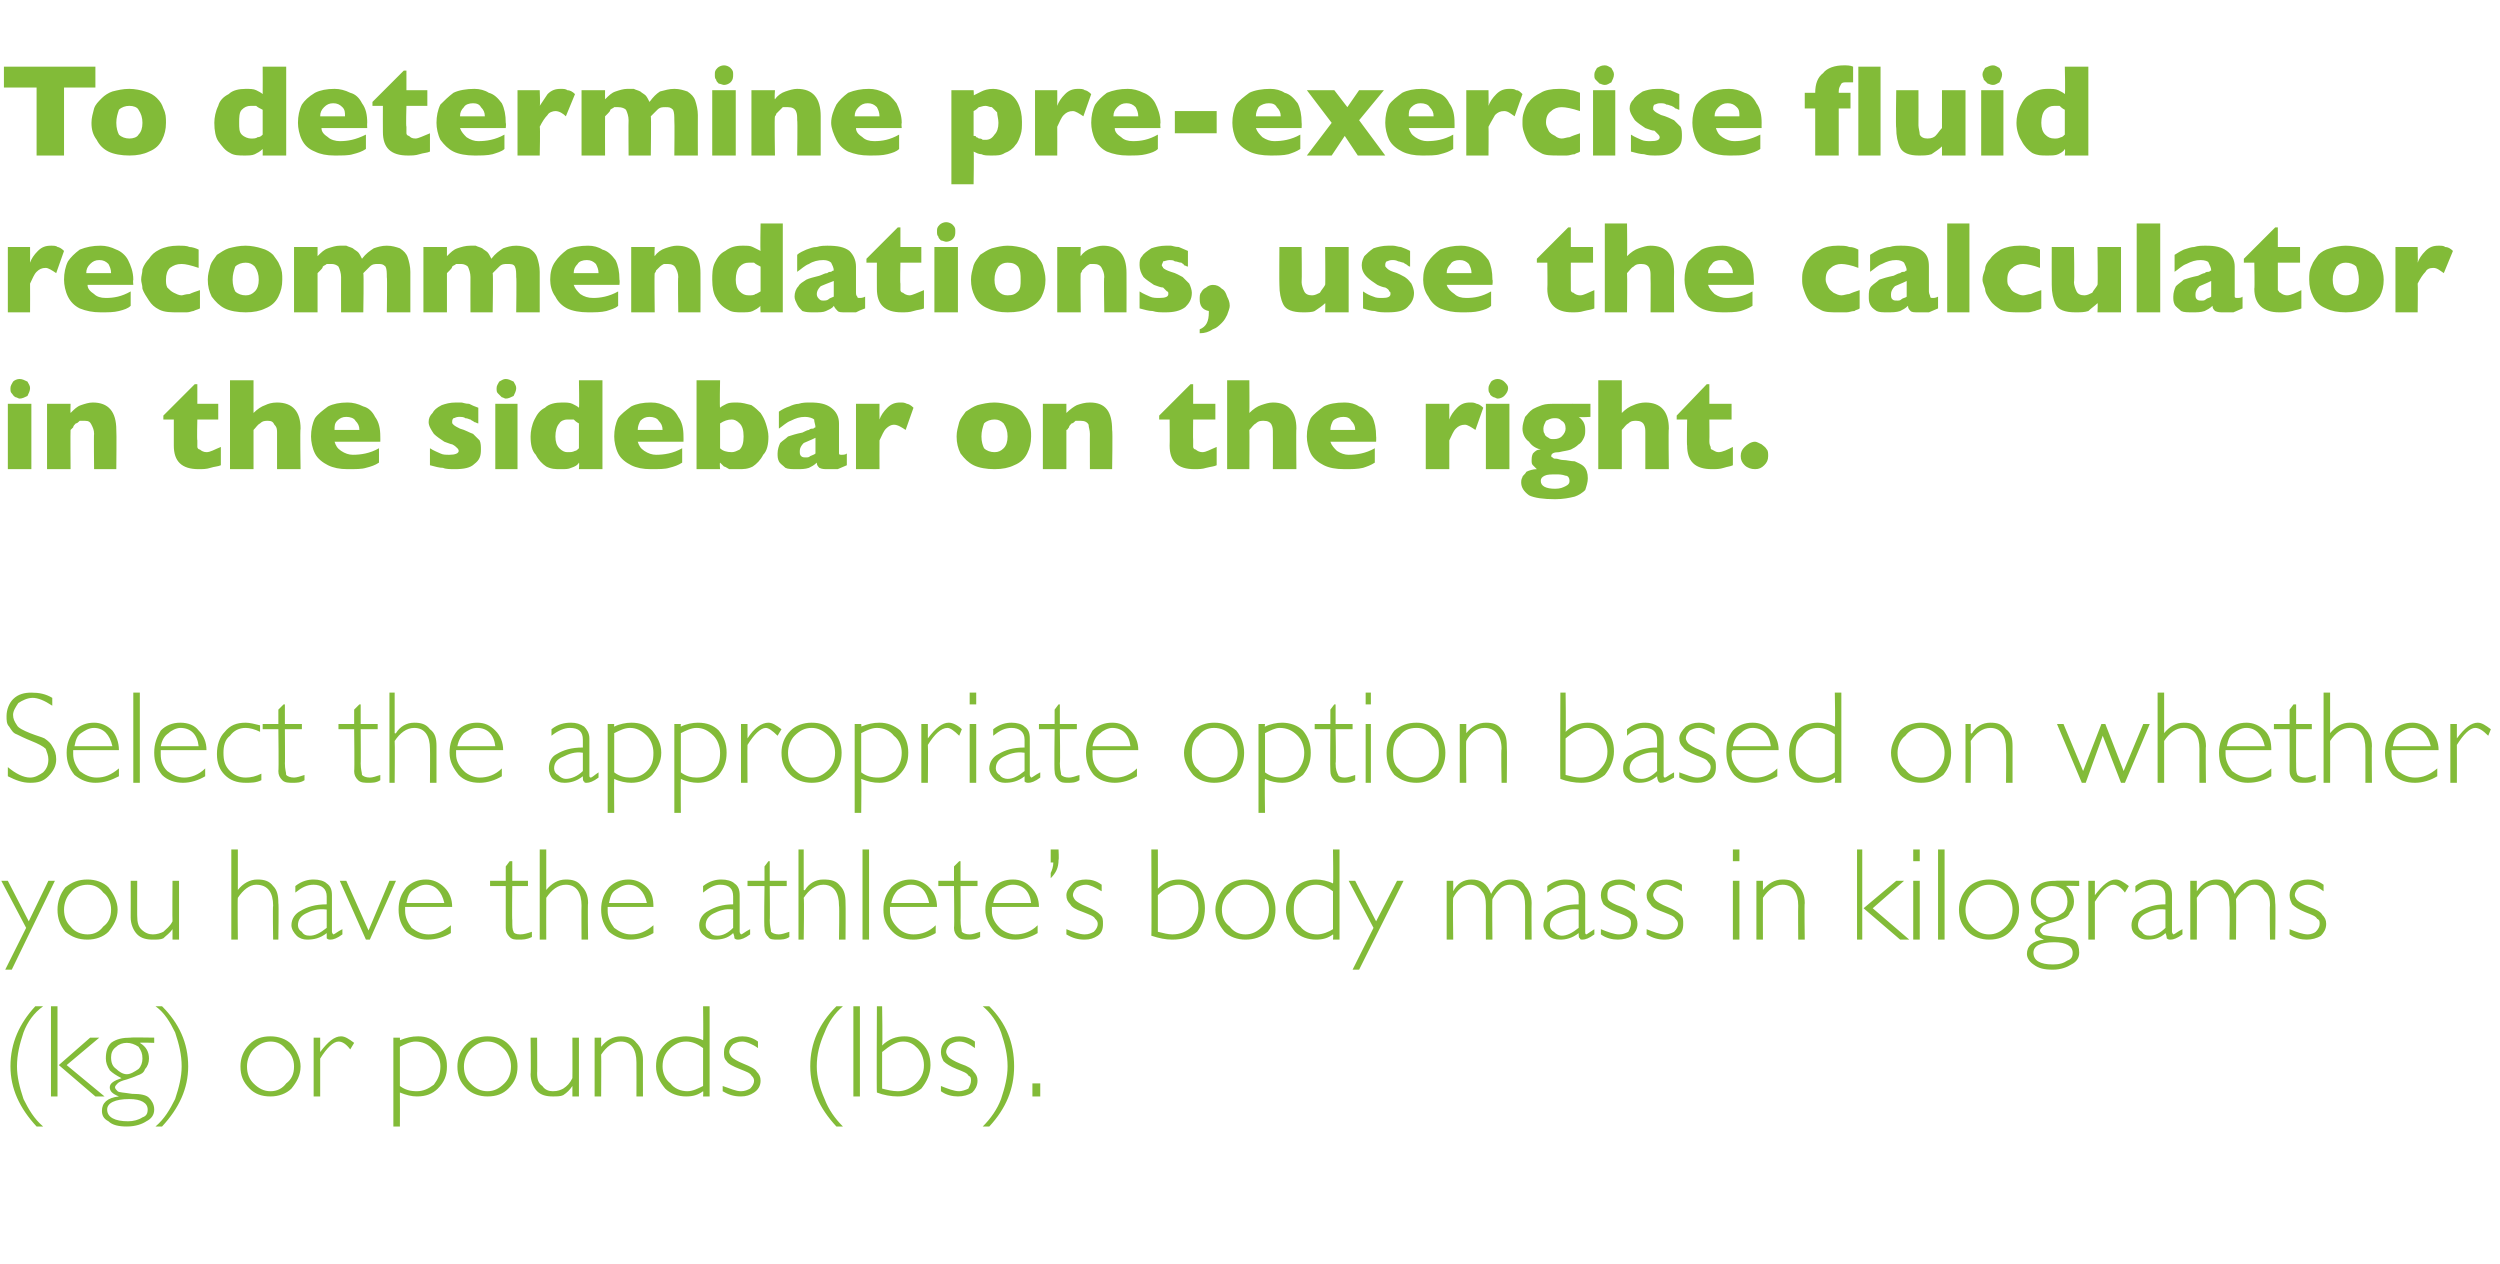 <?xml version="1.0" standalone="no"?><!DOCTYPE svg PUBLIC "-//W3C//DTD SVG 1.1//EN" "http://www.w3.org/Graphics/SVG/1.1/DTD/svg11.dtd"><svg xmlns="http://www.w3.org/2000/svg" version="1.1" width="191.3px" height="96.7px" viewBox="0 -5 191.3 96.7" style="top:-5px">  <desc>To determine pre exercise fluid recommendations, use the calculator in the sidebar on the right. Select the appropria...</desc>  <defs/>  <g id="Polygon69409">    <path d="M 3.3 72 C 2.6 72.5 2.1 73.2 1.8 74 C 1.5 74.9 1.3 75.7 1.3 76.6 C 1.3 77.4 1.5 78.2 1.8 79.1 C 2.2 79.9 2.6 80.6 3.3 81.2 C 3.3 81.2 2.8 81.2 2.8 81.2 C 1.5 79.8 0.8 78.3 0.8 76.6 C 0.8 74.8 1.5 73.3 2.7 72 C 2.7 72 3.3 72 3.3 72 Z M 4.4 72 L 4.4 78.9 L 3.9 78.9 L 3.9 72 L 4.4 72 Z M 7.6 74.4 L 5.1 76.5 L 8 78.9 L 7.3 78.9 L 4.5 76.5 L 6.9 74.4 L 7.6 74.4 Z M 11.8 74.4 L 11.8 74.8 C 11.8 74.8 10.75 74.76 10.7 74.8 C 11.2 75.1 11.4 75.5 11.4 76 C 11.4 76.3 11.3 76.6 11.1 76.8 C 11 77.1 10.8 77.2 10.5 77.3 C 10.3 77.4 10 77.5 9.7 77.6 C 9.3 77.7 9.1 77.8 9 77.9 C 8.9 78 8.8 78.1 8.8 78.2 C 8.8 78.3 8.9 78.4 9 78.5 C 9.1 78.6 9.5 78.6 10.1 78.7 C 10.8 78.7 11.2 78.8 11.4 79 C 11.6 79.2 11.8 79.5 11.8 79.9 C 11.8 80.3 11.6 80.6 11.2 80.8 C 10.9 81 10.4 81.2 9.7 81.2 C 9.1 81.2 8.6 81.1 8.3 80.8 C 7.9 80.6 7.8 80.3 7.8 80 C 7.8 79.4 8.2 79 9.1 78.9 C 9.1 78.9 9.1 78.9 9.1 78.9 C 8.6 78.7 8.4 78.5 8.4 78.2 C 8.4 77.9 8.7 77.7 9.3 77.5 C 9.3 77.5 9.3 77.5 9.3 77.5 C 8.9 77.3 8.6 77.1 8.4 76.9 C 8.2 76.6 8.1 76.3 8.1 76 C 8.1 75.5 8.2 75.1 8.5 74.8 C 8.9 74.5 9.4 74.4 10 74.4 C 9.97 74.37 11.8 74.4 11.8 74.4 Z M 9.7 77.2 C 10 77.2 10.3 77 10.6 76.8 C 10.8 76.6 10.9 76.3 10.9 76 C 10.9 75.6 10.8 75.4 10.6 75.1 C 10.3 74.9 10 74.8 9.7 74.8 C 9.4 74.8 9.1 74.9 8.9 75.1 C 8.6 75.3 8.5 75.6 8.5 75.9 C 8.5 76.3 8.6 76.6 8.9 76.8 C 9.1 77 9.4 77.2 9.7 77.2 Z M 8.2 79.9 C 8.2 80.5 8.8 80.8 9.8 80.8 C 10.2 80.8 10.6 80.7 10.9 80.5 C 11.2 80.4 11.3 80.2 11.3 79.9 C 11.3 79.4 10.8 79.1 9.9 79.1 C 8.8 79.1 8.2 79.4 8.2 79.9 C 8.2 79.9 8.2 79.9 8.2 79.9 Z M 11.9 81.2 C 12.6 80.6 13 79.9 13.4 79.1 C 13.7 78.2 13.9 77.4 13.9 76.6 C 13.9 75.7 13.7 74.9 13.4 74 C 13 73.2 12.6 72.5 11.9 72 C 11.9 72 12.4 72 12.4 72 C 13.7 73.3 14.4 74.8 14.4 76.6 C 14.4 78.3 13.7 79.8 12.4 81.2 C 12.4 81.2 11.9 81.2 11.9 81.2 Z M 20.7 74.3 C 21.3 74.3 21.9 74.5 22.3 74.9 C 22.7 75.4 23 76 23 76.6 C 23 77.3 22.7 77.8 22.3 78.3 C 21.9 78.7 21.3 78.9 20.7 78.9 C 20 78.9 19.5 78.7 19.1 78.3 C 18.6 77.8 18.4 77.3 18.4 76.6 C 18.4 76 18.6 75.4 19.1 74.9 C 19.5 74.5 20 74.3 20.7 74.3 Z M 20.7 78.5 C 21.2 78.5 21.6 78.3 21.9 77.9 C 22.3 77.6 22.5 77.2 22.5 76.6 C 22.5 76.1 22.3 75.6 21.9 75.3 C 21.6 74.9 21.2 74.7 20.7 74.7 C 20.2 74.7 19.8 74.9 19.4 75.3 C 19.1 75.6 18.9 76.1 18.9 76.6 C 18.9 77.2 19.1 77.6 19.4 77.9 C 19.8 78.3 20.2 78.5 20.7 78.5 Z M 26.1 74.3 C 26.4 74.3 26.7 74.5 27.1 74.8 C 27.1 74.8 26.8 75.3 26.8 75.3 C 26.5 74.9 26.2 74.7 25.9 74.7 C 25.5 74.7 25 75.2 24.5 76 C 24.5 76.04 24.5 78.9 24.5 78.9 L 24 78.9 L 24 74.4 L 24.5 74.4 L 24.5 75.5 C 24.5 75.5 24.52 75.55 24.5 75.5 C 25.1 74.7 25.6 74.3 26.1 74.3 C 26.1 74.3 26.1 74.3 26.1 74.3 Z M 30.6 74.4 C 30.6 74.4 30.61 74.62 30.6 74.6 C 31.1 74.4 31.5 74.3 32 74.3 C 32.6 74.3 33.1 74.5 33.5 74.9 C 34 75.4 34.2 75.9 34.2 76.6 C 34.2 77.3 34 77.8 33.5 78.3 C 33.1 78.7 32.6 78.9 31.9 78.9 C 31.5 78.9 31.1 78.8 30.6 78.6 C 30.61 78.61 30.6 81.2 30.6 81.2 L 30.1 81.2 L 30.1 74.4 L 30.6 74.4 Z M 31.8 74.7 C 31.4 74.7 31 74.9 30.6 75.1 C 30.6 75.1 30.6 78.1 30.6 78.1 C 31 78.4 31.4 78.5 31.9 78.5 C 32.4 78.5 32.8 78.3 33.2 78 C 33.5 77.6 33.7 77.2 33.7 76.6 C 33.7 76.1 33.5 75.6 33.1 75.3 C 32.8 74.9 32.3 74.7 31.8 74.7 C 31.8 74.7 31.8 74.7 31.8 74.7 Z M 37.3 74.3 C 38 74.3 38.5 74.5 38.9 74.9 C 39.4 75.4 39.6 76 39.6 76.6 C 39.6 77.3 39.4 77.8 38.9 78.3 C 38.5 78.7 38 78.9 37.3 78.9 C 36.7 78.9 36.1 78.7 35.7 78.3 C 35.2 77.8 35 77.3 35 76.6 C 35 76 35.2 75.4 35.7 74.9 C 36.1 74.5 36.7 74.3 37.3 74.3 Z M 37.3 78.5 C 37.8 78.5 38.2 78.3 38.6 77.9 C 38.9 77.6 39.1 77.2 39.1 76.6 C 39.1 76.1 38.9 75.6 38.6 75.3 C 38.2 74.9 37.8 74.7 37.3 74.7 C 36.8 74.7 36.4 74.9 36 75.3 C 35.7 75.6 35.5 76.1 35.5 76.6 C 35.5 77.2 35.7 77.6 36 77.9 C 36.4 78.3 36.8 78.5 37.3 78.5 Z M 43.8 78.9 L 43.8 78.1 C 43.8 78.1 43.79 78.12 43.8 78.1 C 43.6 78.4 43.4 78.6 43.1 78.8 C 42.9 78.9 42.6 78.9 42.3 78.9 C 41.8 78.9 41.4 78.8 41.1 78.5 C 40.8 78.2 40.6 77.7 40.6 77.2 C 40.64 77.15 40.6 74.4 40.6 74.4 L 41.1 74.4 C 41.1 74.4 41.12 77.14 41.1 77.1 C 41.1 77.6 41.2 77.9 41.5 78.1 C 41.7 78.4 42 78.5 42.3 78.5 C 42.7 78.5 42.9 78.4 43.1 78.3 C 43.4 78.1 43.6 77.9 43.8 77.5 C 43.81 77.52 43.8 74.4 43.8 74.4 L 44.3 74.4 L 44.3 78.9 L 43.8 78.9 Z M 46 74.4 L 46 75.1 C 46 75.1 46.04 75.15 46 75.1 C 46.4 74.6 46.9 74.3 47.5 74.3 C 48 74.3 48.4 74.4 48.7 74.8 C 49 75.1 49.2 75.5 49.2 76.1 C 49.19 76.12 49.2 78.9 49.2 78.9 L 48.7 78.9 C 48.7 78.9 48.71 76.3 48.7 76.3 C 48.7 75.3 48.3 74.7 47.5 74.7 C 46.9 74.7 46.4 75.1 46 75.7 C 46.02 75.71 46 78.9 46 78.9 L 45.5 78.9 L 45.5 74.4 L 46 74.4 Z M 54.3 72 L 54.3 78.9 L 53.8 78.9 C 53.8 78.9 53.83 78.51 53.8 78.5 C 53.4 78.8 53 78.9 52.5 78.9 C 51.9 78.9 51.3 78.7 50.9 78.3 C 50.5 77.8 50.2 77.3 50.2 76.6 C 50.2 75.9 50.4 75.4 50.9 74.9 C 51.3 74.5 51.9 74.3 52.5 74.3 C 52.9 74.3 53.4 74.4 53.8 74.6 C 53.83 74.64 53.8 72 53.8 72 L 54.3 72 Z M 52.6 78.5 C 53 78.5 53.4 78.3 53.8 78.1 C 53.8 78.1 53.8 75.2 53.8 75.2 C 53.4 74.9 53 74.7 52.5 74.7 C 52 74.7 51.6 74.9 51.2 75.3 C 50.9 75.6 50.7 76 50.7 76.6 C 50.7 77.1 50.9 77.6 51.3 77.9 C 51.6 78.3 52.1 78.5 52.6 78.5 C 52.6 78.5 52.6 78.5 52.6 78.5 Z M 56.8 74.3 C 57.2 74.3 57.6 74.4 58 74.7 C 58 74.7 58 75.2 58 75.2 C 57.6 74.9 57.1 74.7 56.8 74.7 C 56.5 74.7 56.3 74.8 56.1 74.9 C 55.9 75.1 55.8 75.3 55.8 75.5 C 55.8 75.6 55.9 75.8 56 75.9 C 56.1 76 56.4 76.2 56.9 76.4 C 57.4 76.6 57.8 76.8 57.9 77 C 58.1 77.2 58.2 77.4 58.2 77.7 C 58.2 78.1 58 78.4 57.7 78.6 C 57.4 78.8 57.1 78.9 56.7 78.9 C 56.2 78.9 55.8 78.8 55.3 78.5 C 55.3 78.5 55.3 78.1 55.3 78.1 C 55.9 78.3 56.3 78.5 56.7 78.5 C 57 78.5 57.2 78.4 57.4 78.3 C 57.6 78.1 57.7 77.9 57.7 77.7 C 57.7 77.5 57.6 77.4 57.5 77.3 C 57.4 77.1 57.1 77 56.6 76.8 C 56.1 76.6 55.7 76.4 55.6 76.2 C 55.4 76 55.4 75.8 55.4 75.5 C 55.4 75.2 55.5 74.9 55.8 74.6 C 56.1 74.4 56.4 74.3 56.8 74.3 C 56.8 74.3 56.8 74.3 56.8 74.3 Z M 64.5 72 C 63.9 72.5 63.4 73.2 63.1 74 C 62.7 74.9 62.5 75.7 62.5 76.6 C 62.5 77.4 62.7 78.2 63.1 79.1 C 63.4 79.9 63.9 80.6 64.5 81.2 C 64.5 81.2 64 81.2 64 81.2 C 62.7 79.8 62 78.3 62 76.6 C 62 74.8 62.7 73.3 64 72 C 64 72 64.5 72 64.5 72 Z M 65.8 72 L 65.8 78.9 L 65.3 78.9 L 65.3 72 L 65.8 72 Z M 68.7 78.9 C 68.2 78.9 67.6 78.8 67.1 78.6 C 67.07 78.61 67.1 72 67.1 72 L 67.5 72 C 67.5 72 67.55 75.01 67.5 75 C 68 74.5 68.6 74.3 69.2 74.3 C 69.8 74.3 70.2 74.5 70.6 74.9 C 71 75.3 71.2 75.8 71.2 76.5 C 71.2 77.2 70.9 77.8 70.5 78.3 C 70 78.7 69.4 78.9 68.7 78.9 C 68.7 78.9 68.7 78.9 68.7 78.9 Z M 69.1 74.7 C 68.6 74.7 68.1 75 67.5 75.5 C 67.5 75.5 67.5 78.3 67.5 78.3 C 67.9 78.4 68.3 78.5 68.7 78.5 C 69.2 78.5 69.7 78.3 70.1 77.9 C 70.5 77.5 70.7 77.1 70.7 76.5 C 70.7 76 70.5 75.5 70.2 75.2 C 69.9 74.9 69.6 74.7 69.1 74.7 C 69.1 74.7 69.1 74.7 69.1 74.7 Z M 73.4 74.3 C 73.8 74.3 74.2 74.4 74.6 74.7 C 74.6 74.7 74.6 75.2 74.6 75.2 C 74.2 74.9 73.8 74.7 73.4 74.7 C 73.1 74.7 72.9 74.8 72.7 74.9 C 72.5 75.1 72.4 75.3 72.4 75.5 C 72.4 75.6 72.5 75.8 72.6 75.9 C 72.7 76 73 76.2 73.5 76.4 C 74.1 76.6 74.4 76.8 74.5 77 C 74.7 77.2 74.8 77.4 74.8 77.7 C 74.8 78.1 74.6 78.4 74.4 78.6 C 74.1 78.8 73.7 78.9 73.3 78.9 C 72.9 78.9 72.4 78.8 72 78.5 C 72 78.5 72 78.1 72 78.1 C 72.5 78.3 73 78.5 73.4 78.5 C 73.6 78.5 73.9 78.4 74.1 78.3 C 74.2 78.1 74.3 77.9 74.3 77.7 C 74.3 77.5 74.3 77.4 74.1 77.3 C 74 77.1 73.7 77 73.2 76.8 C 72.7 76.6 72.4 76.4 72.2 76.2 C 72.1 76 72 75.8 72 75.5 C 72 75.2 72.1 74.9 72.4 74.6 C 72.7 74.4 73 74.3 73.4 74.3 C 73.4 74.3 73.4 74.3 73.4 74.3 Z M 75.2 81.2 C 75.8 80.6 76.3 79.9 76.6 79.1 C 76.9 78.2 77.1 77.4 77.1 76.6 C 77.1 75.7 76.9 74.9 76.6 74 C 76.3 73.2 75.8 72.5 75.2 72 C 75.2 72 75.7 72 75.7 72 C 77 73.3 77.6 74.8 77.6 76.6 C 77.6 78.3 77 79.8 75.7 81.2 C 75.7 81.2 75.2 81.2 75.2 81.2 Z M 79.6 77.9 L 79.6 78.9 L 79 78.9 L 79 77.9 L 79.6 77.9 Z " stroke="none" fill="#82bb38"/>  </g>  <g id="Polygon69408">    <path d="M 4.2 62.4 L 0.9 69.2 L 0.4 69.2 L 2 66 L 0.1 62.4 L 0.6 62.4 L 2.2 65.5 L 3.7 62.4 L 4.2 62.4 Z M 6.7 62.3 C 7.3 62.3 7.9 62.5 8.3 62.9 C 8.7 63.4 9 64 9 64.6 C 9 65.3 8.7 65.8 8.3 66.3 C 7.9 66.7 7.3 66.9 6.7 66.9 C 6 66.9 5.5 66.7 5 66.3 C 4.6 65.8 4.4 65.3 4.4 64.6 C 4.4 64 4.6 63.4 5 62.9 C 5.5 62.5 6 62.3 6.7 62.3 Z M 6.7 66.5 C 7.2 66.5 7.6 66.3 7.9 65.9 C 8.3 65.6 8.5 65.2 8.5 64.6 C 8.5 64.1 8.3 63.6 7.9 63.3 C 7.6 62.9 7.2 62.7 6.7 62.7 C 6.2 62.7 5.7 62.9 5.4 63.3 C 5.1 63.6 4.9 64.1 4.9 64.6 C 4.9 65.2 5.1 65.6 5.4 65.9 C 5.7 66.3 6.2 66.5 6.7 66.5 Z M 13.2 66.9 L 13.2 66.1 C 13.2 66.1 13.16 66.12 13.2 66.1 C 13 66.4 12.7 66.6 12.5 66.8 C 12.3 66.9 12 66.9 11.7 66.9 C 11.2 66.9 10.8 66.8 10.5 66.5 C 10.2 66.2 10 65.7 10 65.2 C 10.01 65.15 10 62.4 10 62.4 L 10.5 62.4 C 10.5 62.4 10.49 65.14 10.5 65.1 C 10.5 65.6 10.6 65.9 10.8 66.1 C 11.1 66.4 11.4 66.5 11.7 66.5 C 12 66.5 12.3 66.4 12.5 66.3 C 12.7 66.1 13 65.9 13.2 65.5 C 13.18 65.52 13.2 62.4 13.2 62.4 L 13.7 62.4 L 13.7 66.9 L 13.2 66.9 Z M 18.2 60 L 18.2 63.1 C 18.2 63.1 18.19 63.15 18.2 63.1 C 18.6 62.6 19.1 62.3 19.7 62.3 C 20.2 62.3 20.6 62.4 20.9 62.8 C 21.2 63.1 21.3 63.5 21.3 64.1 C 21.34 64.11 21.3 66.9 21.3 66.9 L 20.9 66.9 C 20.9 66.9 20.86 64.3 20.9 64.3 C 20.9 63.3 20.5 62.7 19.6 62.7 C 19.1 62.7 18.6 63.1 18.2 63.7 C 18.17 63.71 18.2 66.9 18.2 66.9 L 17.7 66.9 L 17.7 60 L 18.2 60 Z M 25.5 66.5 C 25.6 66.5 25.8 66.3 26.2 66.1 C 26.2 66.1 26.2 66.5 26.2 66.5 C 25.8 66.8 25.5 66.9 25.3 66.9 C 25.2 66.9 25.1 66.9 25 66.8 C 25 66.8 25 66.6 25 66.4 C 24.5 66.8 24 66.9 23.5 66.9 C 23.2 66.9 22.9 66.8 22.7 66.6 C 22.5 66.4 22.3 66.1 22.3 65.8 C 22.3 65.3 22.6 64.9 23 64.7 C 23.5 64.4 24.1 64.2 25 64.2 C 25 64.2 25 63.6 25 63.6 C 25 63 24.6 62.7 24 62.7 C 23.5 62.7 23.1 62.9 22.6 63.3 C 22.6 63.3 22.6 62.8 22.6 62.8 C 23.1 62.4 23.6 62.3 24 62.3 C 24.4 62.3 24.8 62.4 25 62.6 C 25.3 62.8 25.4 63.1 25.4 63.5 C 25.4 63.5 25.4 66.3 25.4 66.3 C 25.4 66.4 25.5 66.5 25.5 66.5 C 25.5 66.5 25.5 66.5 25.5 66.5 Z M 23.7 66.6 C 24.1 66.6 24.5 66.4 25 66 C 25 66 25 64.6 25 64.6 C 24.3 64.5 23.8 64.7 23.4 64.9 C 23 65.1 22.8 65.4 22.8 65.8 C 22.8 66 22.9 66.2 23.1 66.3 C 23.2 66.5 23.4 66.6 23.7 66.6 C 23.7 66.6 23.7 66.6 23.7 66.6 Z M 30.3 62.4 L 28.3 66.9 L 28 66.9 L 26 62.4 L 26.5 62.4 L 28.2 66.2 L 29.8 62.4 L 30.3 62.4 Z M 34.6 64.4 C 34.6 64.4 31 64.4 31 64.4 C 31 64.5 31 64.6 31 64.7 C 31 65.2 31.2 65.6 31.5 66 C 31.9 66.3 32.3 66.5 32.8 66.5 C 33.4 66.5 33.9 66.3 34.5 65.8 C 34.5 65.8 34.5 66.4 34.5 66.4 C 34 66.7 33.4 66.9 32.7 66.9 C 32.1 66.9 31.6 66.7 31.1 66.3 C 30.7 65.8 30.5 65.3 30.5 64.6 C 30.5 63.9 30.7 63.4 31.1 62.9 C 31.5 62.5 32 62.3 32.6 62.3 C 33.1 62.3 33.6 62.5 34 62.9 C 34.4 63.3 34.6 63.8 34.6 64.4 Z M 31.1 64.1 C 31.1 64.1 34 64.1 34 64.1 C 33.8 63.2 33.3 62.7 32.6 62.7 C 32.2 62.7 31.9 62.9 31.6 63.1 C 31.3 63.3 31.2 63.6 31.1 64.1 Z M 39.2 60.9 L 39.2 62.4 L 40.4 62.4 L 40.4 62.8 L 39.2 62.8 C 39.2 62.8 39.17 65.43 39.2 65.4 C 39.2 65.9 39.2 66.1 39.3 66.3 C 39.3 66.4 39.5 66.5 39.8 66.5 C 40.1 66.5 40.4 66.4 40.7 66.3 C 40.7 66.3 40.7 66.7 40.7 66.7 C 40.3 66.9 40 66.9 39.7 66.9 C 39.4 66.9 39.2 66.9 39 66.7 C 38.8 66.5 38.7 66.3 38.7 66 C 38.7 65.99 38.7 62.8 38.7 62.8 L 37.5 62.8 L 37.5 62.4 L 38.7 62.4 L 38.7 61.3 L 39 60.9 L 39.2 60.9 Z M 41.8 60 L 41.8 63.1 C 41.8 63.1 41.81 63.15 41.8 63.1 C 42.2 62.6 42.7 62.3 43.3 62.3 C 43.8 62.3 44.2 62.4 44.5 62.8 C 44.8 63.1 45 63.5 45 64.1 C 44.96 64.11 45 66.9 45 66.9 L 44.5 66.9 C 44.5 66.9 44.48 64.3 44.5 64.3 C 44.5 63.3 44.1 62.7 43.3 62.7 C 42.7 62.7 42.2 63.1 41.8 63.7 C 41.79 63.71 41.8 66.9 41.8 66.9 L 41.3 66.9 L 41.3 60 L 41.8 60 Z M 50 64.4 C 50 64.4 46.5 64.4 46.5 64.4 C 46.5 64.5 46.5 64.6 46.5 64.7 C 46.5 65.2 46.7 65.6 47 66 C 47.4 66.3 47.8 66.5 48.3 66.5 C 48.9 66.5 49.4 66.3 50 65.8 C 50 65.8 50 66.4 50 66.4 C 49.5 66.7 48.9 66.9 48.2 66.9 C 47.6 66.9 47.1 66.7 46.6 66.3 C 46.2 65.8 46 65.3 46 64.6 C 46 63.9 46.2 63.4 46.6 62.9 C 47 62.5 47.5 62.3 48.1 62.3 C 48.6 62.3 49.1 62.5 49.5 62.9 C 49.9 63.3 50 63.8 50 64.4 Z M 46.6 64.1 C 46.6 64.1 49.5 64.1 49.5 64.1 C 49.3 63.2 48.8 62.7 48.1 62.7 C 47.7 62.7 47.4 62.9 47.1 63.1 C 46.8 63.3 46.7 63.6 46.6 64.1 Z M 56.7 66.5 C 56.8 66.5 57 66.3 57.4 66.1 C 57.4 66.1 57.4 66.5 57.4 66.5 C 57 66.8 56.7 66.9 56.5 66.9 C 56.4 66.9 56.3 66.9 56.2 66.8 C 56.2 66.8 56.2 66.6 56.1 66.4 C 55.7 66.8 55.2 66.9 54.7 66.9 C 54.4 66.9 54.1 66.8 53.9 66.6 C 53.6 66.4 53.5 66.1 53.5 65.8 C 53.5 65.3 53.8 64.9 54.2 64.7 C 54.7 64.4 55.3 64.2 56.1 64.2 C 56.1 64.2 56.1 63.6 56.1 63.6 C 56.1 63 55.8 62.7 55.1 62.7 C 54.7 62.7 54.3 62.9 53.8 63.3 C 53.8 63.3 53.8 62.8 53.8 62.8 C 54.3 62.4 54.8 62.3 55.2 62.3 C 55.6 62.3 56 62.4 56.2 62.6 C 56.5 62.8 56.6 63.1 56.6 63.5 C 56.6 63.5 56.6 66.3 56.6 66.3 C 56.6 66.4 56.7 66.5 56.7 66.5 C 56.7 66.5 56.7 66.5 56.7 66.5 Z M 54.9 66.6 C 55.3 66.6 55.7 66.4 56.1 66 C 56.1 66 56.1 64.6 56.1 64.6 C 55.5 64.5 55 64.7 54.6 64.9 C 54.2 65.1 54 65.4 54 65.8 C 54 66 54.1 66.2 54.3 66.3 C 54.4 66.5 54.6 66.6 54.9 66.6 C 54.9 66.6 54.9 66.6 54.9 66.6 Z M 58.9 60.9 L 58.9 62.4 L 60.2 62.4 L 60.2 62.8 L 58.9 62.8 C 58.9 62.8 58.93 65.43 58.9 65.4 C 58.9 65.9 59 66.1 59 66.3 C 59.1 66.4 59.3 66.5 59.6 66.5 C 59.8 66.5 60.1 66.4 60.4 66.3 C 60.4 66.3 60.4 66.7 60.4 66.7 C 60.1 66.9 59.8 66.9 59.5 66.9 C 59.2 66.9 58.9 66.9 58.8 66.7 C 58.6 66.5 58.5 66.3 58.5 66 C 58.45 65.99 58.5 62.8 58.5 62.8 L 57.2 62.8 L 57.2 62.4 L 58.5 62.4 L 58.5 61.3 L 58.8 60.9 L 58.9 60.9 Z M 61.5 60 L 61.5 63.1 C 61.5 63.1 61.57 63.15 61.6 63.1 C 61.9 62.6 62.4 62.3 63 62.3 C 63.6 62.3 64 62.4 64.3 62.8 C 64.6 63.1 64.7 63.5 64.7 64.1 C 64.72 64.11 64.7 66.9 64.7 66.9 L 64.2 66.9 C 64.2 66.9 64.24 64.3 64.2 64.3 C 64.2 63.3 63.8 62.7 63 62.7 C 62.4 62.7 61.9 63.1 61.5 63.7 C 61.55 63.71 61.5 66.9 61.5 66.9 L 61.1 66.9 L 61.1 60 L 61.5 60 Z M 66.5 60 L 66.5 66.9 L 66 66.9 L 66 60 L 66.5 60 Z M 71.7 64.4 C 71.7 64.4 68.1 64.4 68.1 64.4 C 68.1 64.5 68.1 64.6 68.1 64.7 C 68.1 65.2 68.3 65.6 68.7 66 C 69 66.3 69.4 66.5 69.9 66.5 C 70.5 66.5 71.1 66.3 71.6 65.8 C 71.6 65.8 71.6 66.4 71.6 66.4 C 71.1 66.7 70.5 66.9 69.9 66.9 C 69.2 66.9 68.7 66.7 68.3 66.3 C 67.8 65.8 67.6 65.3 67.6 64.6 C 67.6 63.9 67.8 63.4 68.2 62.9 C 68.6 62.5 69.1 62.3 69.7 62.3 C 70.2 62.3 70.7 62.5 71.1 62.9 C 71.5 63.3 71.7 63.8 71.7 64.4 Z M 68.2 64.1 C 68.2 64.1 71.1 64.1 71.1 64.1 C 70.9 63.2 70.5 62.7 69.7 62.7 C 69.3 62.7 69 62.9 68.7 63.1 C 68.5 63.3 68.3 63.6 68.2 64.1 Z M 73.5 60.9 L 73.5 62.4 L 74.8 62.4 L 74.8 62.8 L 73.5 62.8 C 73.5 62.8 73.52 65.43 73.5 65.4 C 73.5 65.9 73.6 66.1 73.6 66.3 C 73.7 66.4 73.9 66.5 74.2 66.5 C 74.4 66.5 74.7 66.4 75 66.3 C 75 66.3 75 66.7 75 66.7 C 74.7 66.9 74.4 66.9 74.1 66.9 C 73.8 66.9 73.5 66.9 73.3 66.7 C 73.1 66.5 73 66.3 73 66 C 73.04 65.99 73 62.8 73 62.8 L 71.8 62.8 L 71.8 62.4 L 73 62.4 L 73 61.3 L 73.4 60.9 L 73.5 60.9 Z M 79.5 64.4 C 79.5 64.4 75.9 64.4 75.9 64.4 C 75.9 64.5 75.9 64.6 75.9 64.7 C 75.9 65.2 76.1 65.6 76.5 66 C 76.8 66.3 77.3 66.5 77.7 66.5 C 78.3 66.5 78.9 66.3 79.4 65.8 C 79.4 65.8 79.4 66.4 79.4 66.4 C 78.9 66.7 78.3 66.9 77.7 66.9 C 77 66.9 76.5 66.7 76.1 66.3 C 75.7 65.8 75.4 65.3 75.4 64.6 C 75.4 63.9 75.6 63.4 76 62.9 C 76.4 62.5 76.9 62.3 77.5 62.3 C 78.1 62.3 78.5 62.5 78.9 62.9 C 79.3 63.3 79.5 63.8 79.5 64.4 Z M 76 64.1 C 76 64.1 78.9 64.1 78.9 64.1 C 78.8 63.2 78.3 62.7 77.5 62.7 C 77.1 62.7 76.8 62.9 76.5 63.1 C 76.3 63.3 76.1 63.6 76 64.1 Z M 81 60 C 81 60 81.04 60.78 81 60.8 C 81 61.4 80.8 61.8 80.4 62.2 C 80.4 62.2 80.4 61.8 80.4 61.8 C 80.5 61.6 80.6 61.3 80.6 61 C 80.6 60.99 80.4 61 80.4 61 L 80.4 60 L 81 60 Z M 83.1 62.3 C 83.5 62.3 83.9 62.4 84.3 62.7 C 84.3 62.7 84.3 63.2 84.3 63.2 C 83.8 62.9 83.4 62.7 83.1 62.7 C 82.8 62.7 82.6 62.8 82.4 62.9 C 82.2 63.1 82.1 63.3 82.1 63.5 C 82.1 63.6 82.2 63.8 82.3 63.9 C 82.4 64 82.7 64.2 83.2 64.4 C 83.7 64.6 84 64.8 84.2 65 C 84.4 65.2 84.4 65.4 84.4 65.7 C 84.4 66.1 84.3 66.4 84 66.6 C 83.7 66.8 83.4 66.9 83 66.9 C 82.5 66.9 82.1 66.8 81.6 66.5 C 81.6 66.5 81.6 66.1 81.6 66.1 C 82.1 66.3 82.6 66.5 83 66.5 C 83.3 66.5 83.5 66.4 83.7 66.3 C 83.9 66.1 84 65.9 84 65.7 C 84 65.5 83.9 65.4 83.8 65.3 C 83.7 65.1 83.4 65 82.9 64.8 C 82.3 64.6 82 64.4 81.9 64.2 C 81.7 64 81.6 63.8 81.6 63.5 C 81.6 63.2 81.8 62.9 82.1 62.6 C 82.3 62.4 82.7 62.3 83.1 62.3 C 83.1 62.3 83.1 62.3 83.1 62.3 Z M 89.7 66.9 C 89.2 66.9 88.7 66.8 88.1 66.6 C 88.13 66.61 88.1 60 88.1 60 L 88.6 60 C 88.6 60 88.61 63.01 88.6 63 C 89.1 62.5 89.6 62.3 90.2 62.3 C 90.8 62.3 91.3 62.5 91.7 62.9 C 92 63.3 92.2 63.8 92.2 64.5 C 92.2 65.2 92 65.8 91.6 66.3 C 91.1 66.7 90.5 66.9 89.7 66.9 C 89.7 66.9 89.7 66.9 89.7 66.9 Z M 90.2 62.7 C 89.6 62.7 89.1 63 88.6 63.5 C 88.6 63.5 88.6 66.3 88.6 66.3 C 89 66.4 89.4 66.5 89.7 66.5 C 90.3 66.5 90.8 66.3 91.2 65.9 C 91.5 65.5 91.7 65.1 91.7 64.5 C 91.7 64 91.6 63.5 91.3 63.2 C 91 62.9 90.6 62.7 90.2 62.7 C 90.2 62.7 90.2 62.7 90.2 62.7 Z M 95.3 62.3 C 96 62.3 96.5 62.5 97 62.9 C 97.4 63.4 97.6 64 97.6 64.6 C 97.6 65.3 97.4 65.8 97 66.3 C 96.5 66.7 96 66.9 95.3 66.9 C 94.7 66.9 94.1 66.7 93.7 66.3 C 93.3 65.8 93 65.3 93 64.6 C 93 64 93.3 63.4 93.7 62.9 C 94.1 62.5 94.7 62.3 95.3 62.3 Z M 95.3 66.5 C 95.8 66.5 96.2 66.3 96.6 65.9 C 96.9 65.6 97.1 65.2 97.1 64.6 C 97.1 64.1 96.9 63.6 96.6 63.3 C 96.2 62.9 95.8 62.7 95.3 62.7 C 94.8 62.7 94.4 62.9 94.1 63.3 C 93.7 63.6 93.5 64.1 93.5 64.6 C 93.5 65.2 93.7 65.6 94.1 65.9 C 94.4 66.3 94.8 66.5 95.3 66.5 Z M 102.5 60 L 102.5 66.9 L 102 66.9 C 102 66.9 102.04 66.51 102 66.5 C 101.6 66.8 101.2 66.9 100.7 66.9 C 100.1 66.9 99.5 66.7 99.1 66.3 C 98.7 65.8 98.4 65.3 98.4 64.6 C 98.4 63.9 98.7 63.4 99.1 62.9 C 99.5 62.5 100.1 62.3 100.7 62.3 C 101.1 62.3 101.6 62.4 102 62.6 C 102.04 62.64 102 60 102 60 L 102.5 60 Z M 100.8 66.5 C 101.2 66.5 101.7 66.3 102 66.1 C 102 66.1 102 63.2 102 63.2 C 101.6 62.9 101.2 62.7 100.7 62.7 C 100.2 62.7 99.8 62.9 99.5 63.3 C 99.1 63.6 99 64 99 64.6 C 99 65.1 99.1 65.6 99.5 65.9 C 99.8 66.3 100.3 66.5 100.8 66.5 C 100.8 66.5 100.8 66.5 100.8 66.5 Z M 107.4 62.4 L 104 69.2 L 103.5 69.2 L 105.1 66 L 103.2 62.4 L 103.7 62.4 L 105.3 65.5 L 106.9 62.4 L 107.4 62.4 Z M 111.2 62.4 L 111.2 63.2 C 111.2 63.2 111.18 63.16 111.2 63.2 C 111.5 62.6 112 62.3 112.6 62.3 C 113.3 62.3 113.8 62.6 114.1 63.4 C 114.5 62.6 115 62.3 115.6 62.3 C 116.1 62.3 116.5 62.4 116.7 62.8 C 117 63.1 117.2 63.6 117.2 64.1 C 117.18 64.1 117.2 66.9 117.2 66.9 L 116.7 66.9 C 116.7 66.9 116.7 64.31 116.7 64.3 C 116.7 63.8 116.6 63.4 116.4 63.2 C 116.2 62.9 115.9 62.7 115.5 62.7 C 115.3 62.7 115 62.8 114.8 63 C 114.6 63.2 114.4 63.4 114.2 63.8 C 114.17 63.8 114.2 66.9 114.2 66.9 L 113.7 66.9 C 113.7 66.9 113.69 64.3 113.7 64.3 C 113.7 63.8 113.6 63.4 113.4 63.2 C 113.2 62.9 112.9 62.7 112.5 62.7 C 112 62.7 111.5 63.1 111.2 63.7 C 111.16 63.71 111.2 66.9 111.2 66.9 L 110.7 66.9 L 110.7 62.4 L 111.2 62.4 Z M 121.4 66.5 C 121.4 66.5 121.7 66.3 122 66.1 C 122 66.1 122 66.5 122 66.5 C 121.6 66.8 121.3 66.9 121.1 66.9 C 121 66.9 120.9 66.9 120.9 66.8 C 120.8 66.8 120.8 66.6 120.8 66.4 C 120.3 66.8 119.8 66.9 119.4 66.9 C 119 66.9 118.7 66.8 118.5 66.6 C 118.3 66.4 118.1 66.1 118.1 65.8 C 118.1 65.3 118.4 64.9 118.8 64.7 C 119.3 64.4 119.9 64.2 120.8 64.2 C 120.8 64.2 120.8 63.6 120.8 63.6 C 120.8 63 120.4 62.7 119.8 62.7 C 119.3 62.7 118.9 62.9 118.4 63.3 C 118.4 63.3 118.4 62.8 118.4 62.8 C 118.9 62.4 119.4 62.3 119.8 62.3 C 120.3 62.3 120.6 62.4 120.9 62.6 C 121.1 62.8 121.3 63.1 121.3 63.5 C 121.3 63.5 121.3 66.3 121.3 66.3 C 121.3 66.4 121.3 66.5 121.4 66.5 C 121.4 66.5 121.4 66.5 121.4 66.5 Z M 119.5 66.6 C 119.9 66.6 120.3 66.4 120.8 66 C 120.8 66 120.8 64.6 120.8 64.6 C 120.2 64.5 119.6 64.7 119.2 64.9 C 118.8 65.1 118.6 65.4 118.6 65.8 C 118.6 66 118.7 66.2 118.9 66.3 C 119.1 66.5 119.3 66.6 119.5 66.6 C 119.5 66.6 119.5 66.6 119.5 66.6 Z M 123.9 62.3 C 124.3 62.3 124.7 62.4 125.1 62.7 C 125.1 62.7 125.1 63.2 125.1 63.2 C 124.7 62.9 124.3 62.7 123.9 62.7 C 123.6 62.7 123.4 62.8 123.2 62.9 C 123 63.1 123 63.3 123 63.5 C 123 63.6 123 63.8 123.1 63.9 C 123.2 64 123.5 64.2 124.1 64.4 C 124.6 64.6 124.9 64.8 125.1 65 C 125.2 65.2 125.3 65.4 125.3 65.7 C 125.3 66.1 125.1 66.4 124.9 66.6 C 124.6 66.8 124.2 66.9 123.8 66.9 C 123.4 66.9 122.9 66.8 122.5 66.5 C 122.5 66.5 122.5 66.1 122.5 66.1 C 123 66.3 123.5 66.5 123.9 66.5 C 124.2 66.5 124.4 66.4 124.6 66.3 C 124.7 66.1 124.8 65.9 124.8 65.7 C 124.8 65.5 124.8 65.4 124.7 65.3 C 124.5 65.1 124.2 65 123.7 64.8 C 123.2 64.6 122.9 64.4 122.7 64.2 C 122.6 64 122.5 63.8 122.5 63.5 C 122.5 63.2 122.6 62.9 122.9 62.6 C 123.2 62.4 123.5 62.3 123.9 62.3 C 123.9 62.3 123.9 62.3 123.9 62.3 Z M 127.5 62.3 C 127.9 62.3 128.3 62.4 128.7 62.7 C 128.7 62.7 128.7 63.2 128.7 63.2 C 128.2 62.9 127.8 62.7 127.5 62.7 C 127.2 62.7 127 62.8 126.8 62.9 C 126.6 63.1 126.5 63.3 126.5 63.5 C 126.5 63.6 126.6 63.8 126.7 63.9 C 126.8 64 127.1 64.2 127.6 64.4 C 128.1 64.6 128.4 64.8 128.6 65 C 128.8 65.2 128.8 65.4 128.8 65.7 C 128.8 66.1 128.7 66.4 128.4 66.6 C 128.1 66.8 127.8 66.9 127.4 66.9 C 126.9 66.9 126.5 66.8 126 66.5 C 126 66.5 126 66.1 126 66.1 C 126.5 66.3 127 66.5 127.4 66.5 C 127.7 66.5 127.9 66.4 128.1 66.3 C 128.3 66.1 128.4 65.9 128.4 65.7 C 128.4 65.5 128.3 65.4 128.2 65.3 C 128.1 65.1 127.8 65 127.3 64.8 C 126.7 64.6 126.4 64.4 126.3 64.2 C 126.1 64 126 63.8 126 63.5 C 126 63.2 126.2 62.9 126.5 62.6 C 126.7 62.4 127.1 62.3 127.5 62.3 C 127.5 62.3 127.5 62.3 127.5 62.3 Z M 133.1 60 L 133.1 60.9 L 132.6 60.9 L 132.6 60 L 133.1 60 Z M 133.1 62.4 L 133.1 66.9 L 132.6 66.9 L 132.6 62.4 L 133.1 62.4 Z M 134.9 62.4 L 134.9 63.1 C 134.9 63.1 134.91 63.15 134.9 63.1 C 135.3 62.6 135.8 62.3 136.4 62.3 C 136.9 62.3 137.3 62.4 137.6 62.8 C 137.9 63.1 138.1 63.5 138.1 64.1 C 138.06 64.12 138.1 66.9 138.1 66.9 L 137.6 66.9 C 137.6 66.9 137.58 64.3 137.6 64.3 C 137.6 63.3 137.2 62.7 136.4 62.7 C 135.8 62.7 135.3 63.1 134.9 63.7 C 134.89 63.71 134.9 66.9 134.9 66.9 L 134.4 66.9 L 134.4 62.4 L 134.9 62.4 Z M 142.5 60 L 142.5 66.9 L 142.1 66.9 L 142.1 60 L 142.5 60 Z M 145.7 62.4 L 143.3 64.5 L 146.1 66.9 L 145.4 66.9 L 142.6 64.5 L 145.1 62.4 L 145.7 62.4 Z M 146.9 60 L 146.9 60.9 L 146.4 60.9 L 146.4 60 L 146.9 60 Z M 146.9 62.4 L 146.9 66.9 L 146.4 66.9 L 146.4 62.4 L 146.9 62.4 Z M 148.8 60 L 148.8 66.9 L 148.3 66.9 L 148.3 60 L 148.8 60 Z M 152.2 62.3 C 152.9 62.3 153.4 62.5 153.8 62.9 C 154.3 63.4 154.5 64 154.5 64.6 C 154.5 65.3 154.3 65.8 153.8 66.3 C 153.4 66.7 152.9 66.9 152.2 66.9 C 151.6 66.9 151 66.7 150.6 66.3 C 150.1 65.8 149.9 65.3 149.9 64.6 C 149.9 64 150.1 63.4 150.6 62.9 C 151 62.5 151.6 62.3 152.2 62.3 Z M 152.2 66.5 C 152.7 66.5 153.1 66.3 153.5 65.9 C 153.8 65.6 154 65.2 154 64.6 C 154 64.1 153.8 63.6 153.5 63.3 C 153.1 62.9 152.7 62.7 152.2 62.7 C 151.7 62.7 151.3 62.9 150.9 63.3 C 150.6 63.6 150.4 64.1 150.4 64.6 C 150.4 65.2 150.6 65.6 150.9 65.9 C 151.3 66.3 151.7 66.5 152.2 66.5 Z M 159.1 62.4 L 159.1 62.8 C 159.1 62.8 158.07 62.76 158.1 62.8 C 158.5 63.1 158.7 63.5 158.7 64 C 158.7 64.3 158.6 64.6 158.4 64.8 C 158.3 65.1 158.1 65.2 157.9 65.3 C 157.7 65.4 157.4 65.5 157 65.6 C 156.6 65.7 156.4 65.8 156.3 65.9 C 156.2 66 156.1 66.1 156.1 66.2 C 156.1 66.3 156.2 66.4 156.3 66.5 C 156.4 66.6 156.8 66.6 157.5 66.7 C 158.1 66.7 158.5 66.8 158.8 67 C 159 67.2 159.1 67.5 159.1 67.9 C 159.1 68.3 158.9 68.6 158.5 68.8 C 158.2 69 157.7 69.2 157.1 69.2 C 156.4 69.2 156 69.1 155.6 68.8 C 155.3 68.6 155.1 68.3 155.1 68 C 155.1 67.4 155.5 67 156.4 66.9 C 156.4 66.9 156.4 66.9 156.4 66.9 C 155.9 66.7 155.7 66.5 155.7 66.2 C 155.7 65.9 156 65.7 156.6 65.5 C 156.6 65.5 156.6 65.5 156.6 65.5 C 156.2 65.3 155.9 65.1 155.7 64.9 C 155.5 64.6 155.4 64.3 155.4 64 C 155.4 63.5 155.5 63.1 155.9 62.8 C 156.2 62.5 156.7 62.4 157.3 62.4 C 157.29 62.37 159.1 62.4 159.1 62.4 Z M 157 65.2 C 157.4 65.2 157.6 65 157.9 64.8 C 158.1 64.6 158.2 64.3 158.2 64 C 158.2 63.6 158.1 63.4 157.9 63.1 C 157.6 62.9 157.4 62.8 157 62.8 C 156.7 62.8 156.4 62.9 156.2 63.1 C 156 63.3 155.8 63.6 155.8 63.9 C 155.8 64.3 156 64.6 156.2 64.8 C 156.4 65 156.7 65.2 157 65.2 Z M 155.6 67.9 C 155.6 68.5 156.1 68.8 157.1 68.8 C 157.6 68.8 157.9 68.7 158.2 68.5 C 158.5 68.4 158.6 68.2 158.6 67.9 C 158.6 67.4 158.1 67.1 157.2 67.1 C 156.1 67.1 155.6 67.4 155.6 67.9 C 155.6 67.9 155.6 67.9 155.6 67.9 Z M 161.9 62.3 C 162.2 62.3 162.5 62.5 162.9 62.8 C 162.9 62.8 162.6 63.3 162.6 63.3 C 162.3 62.9 162 62.7 161.7 62.7 C 161.3 62.7 160.8 63.2 160.3 64 C 160.3 64.04 160.3 66.9 160.3 66.9 L 159.8 66.9 L 159.8 62.4 L 160.3 62.4 L 160.3 63.5 C 160.3 63.5 160.32 63.55 160.3 63.5 C 160.9 62.7 161.4 62.3 161.9 62.3 C 161.9 62.3 161.9 62.3 161.9 62.3 Z M 166.3 66.5 C 166.4 66.5 166.6 66.3 167 66.1 C 167 66.1 167 66.5 167 66.5 C 166.6 66.8 166.3 66.9 166.1 66.9 C 166 66.9 165.9 66.9 165.8 66.8 C 165.8 66.8 165.8 66.6 165.7 66.4 C 165.3 66.8 164.8 66.9 164.3 66.9 C 164 66.9 163.7 66.8 163.5 66.6 C 163.2 66.4 163.1 66.1 163.1 65.8 C 163.1 65.3 163.4 64.9 163.8 64.7 C 164.3 64.4 164.9 64.2 165.7 64.2 C 165.7 64.2 165.7 63.6 165.7 63.6 C 165.7 63 165.4 62.7 164.8 62.7 C 164.3 62.7 163.9 62.9 163.4 63.3 C 163.4 63.3 163.4 62.8 163.4 62.8 C 163.9 62.4 164.4 62.3 164.8 62.3 C 165.2 62.3 165.6 62.4 165.8 62.6 C 166.1 62.8 166.2 63.1 166.2 63.5 C 166.2 63.5 166.2 66.3 166.2 66.3 C 166.2 66.4 166.3 66.5 166.3 66.5 C 166.3 66.5 166.3 66.5 166.3 66.5 Z M 164.5 66.6 C 164.9 66.6 165.3 66.4 165.7 66 C 165.7 66 165.7 64.6 165.7 64.6 C 165.1 64.5 164.6 64.7 164.2 64.9 C 163.8 65.1 163.6 65.4 163.6 65.8 C 163.6 66 163.7 66.2 163.9 66.3 C 164 66.5 164.2 66.6 164.5 66.6 C 164.5 66.6 164.5 66.6 164.5 66.6 Z M 168.1 62.4 L 168.1 63.2 C 168.1 63.2 168.13 63.16 168.1 63.2 C 168.5 62.6 169 62.3 169.6 62.3 C 170.3 62.3 170.7 62.6 171 63.4 C 171.4 62.6 172 62.3 172.6 62.3 C 173 62.3 173.4 62.4 173.7 62.8 C 174 63.1 174.1 63.6 174.1 64.1 C 174.14 64.1 174.1 66.9 174.1 66.9 L 173.7 66.9 C 173.7 66.9 173.66 64.31 173.7 64.3 C 173.7 63.8 173.6 63.4 173.3 63.2 C 173.1 62.9 172.9 62.7 172.5 62.7 C 172.2 62.7 172 62.8 171.8 63 C 171.6 63.2 171.3 63.4 171.1 63.8 C 171.13 63.8 171.1 66.9 171.1 66.9 L 170.6 66.9 C 170.6 66.9 170.64 64.3 170.6 64.3 C 170.6 63.8 170.5 63.4 170.3 63.2 C 170.1 62.9 169.8 62.7 169.5 62.7 C 168.9 62.7 168.5 63.1 168.1 63.7 C 168.12 63.71 168.1 66.9 168.1 66.9 L 167.6 66.9 L 167.6 62.4 L 168.1 62.4 Z M 176.6 62.3 C 177 62.3 177.4 62.4 177.8 62.7 C 177.8 62.7 177.8 63.2 177.8 63.2 C 177.4 62.9 177 62.7 176.6 62.7 C 176.3 62.7 176.1 62.8 175.9 62.9 C 175.7 63.1 175.6 63.3 175.6 63.5 C 175.6 63.6 175.7 63.8 175.8 63.9 C 175.9 64 176.2 64.2 176.7 64.4 C 177.3 64.6 177.6 64.8 177.7 65 C 177.9 65.2 178 65.4 178 65.7 C 178 66.1 177.8 66.4 177.6 66.6 C 177.3 66.8 176.9 66.9 176.5 66.9 C 176.1 66.9 175.6 66.8 175.2 66.5 C 175.2 66.5 175.2 66.1 175.2 66.1 C 175.7 66.3 176.2 66.5 176.6 66.5 C 176.8 66.5 177.1 66.4 177.2 66.3 C 177.4 66.1 177.5 65.9 177.5 65.7 C 177.5 65.5 177.5 65.4 177.3 65.3 C 177.2 65.1 176.9 65 176.4 64.8 C 175.9 64.6 175.6 64.4 175.4 64.2 C 175.3 64 175.2 63.8 175.2 63.5 C 175.2 63.2 175.3 62.9 175.6 62.6 C 175.9 62.4 176.2 62.3 176.6 62.3 C 176.6 62.3 176.6 62.3 176.6 62.3 Z " stroke="none" fill="#82bb38"/>  </g>  <g id="Polygon69407">    <path d="M 2.4 48 C 3 48 3.5 48.1 4 48.4 C 4 48.4 4 49 4 49 C 3.4 48.6 2.9 48.4 2.5 48.4 C 2.1 48.4 1.7 48.6 1.4 48.8 C 1.2 49.1 1 49.4 1 49.7 C 1 50 1.1 50.2 1.3 50.5 C 1.4 50.7 1.8 50.9 2.3 51.1 C 2.8 51.3 3.2 51.4 3.4 51.5 C 3.7 51.7 3.9 51.9 4 52.1 C 4.2 52.4 4.3 52.7 4.3 53.1 C 4.3 53.6 4.1 54 3.7 54.4 C 3.3 54.8 2.9 54.9 2.3 54.9 C 1.7 54.9 1.2 54.7 0.6 54.4 C 0.6 54.4 0.6 53.7 0.6 53.7 C 1.2 54.2 1.8 54.5 2.3 54.5 C 2.7 54.5 3 54.3 3.3 54.1 C 3.6 53.8 3.7 53.5 3.7 53.1 C 3.7 52.8 3.6 52.6 3.5 52.3 C 3.3 52.1 2.9 51.9 2.4 51.7 C 1.9 51.5 1.5 51.3 1.3 51.2 C 1 51.1 0.9 50.9 0.7 50.6 C 0.5 50.4 0.5 50.1 0.5 49.8 C 0.5 49.3 0.7 48.8 1 48.5 C 1.4 48.1 1.9 48 2.4 48 C 2.4 48 2.4 48 2.4 48 Z M 9.1 52.4 C 9.1 52.4 5.6 52.4 5.6 52.4 C 5.6 52.5 5.6 52.6 5.6 52.7 C 5.6 53.2 5.8 53.6 6.1 54 C 6.5 54.3 6.9 54.5 7.4 54.5 C 8 54.5 8.5 54.3 9.1 53.8 C 9.1 53.8 9.1 54.4 9.1 54.4 C 8.5 54.7 8 54.9 7.3 54.9 C 6.7 54.9 6.2 54.7 5.7 54.3 C 5.3 53.8 5.1 53.3 5.1 52.6 C 5.1 51.9 5.3 51.4 5.7 50.9 C 6.1 50.5 6.6 50.3 7.2 50.3 C 7.7 50.3 8.2 50.5 8.6 50.9 C 8.9 51.3 9.1 51.8 9.1 52.4 Z M 5.7 52.1 C 5.7 52.1 8.6 52.1 8.6 52.1 C 8.4 51.2 7.9 50.7 7.2 50.7 C 6.8 50.7 6.5 50.9 6.2 51.1 C 5.9 51.3 5.8 51.6 5.7 52.1 Z M 10.7 48 L 10.7 54.9 L 10.2 54.9 L 10.2 48 L 10.7 48 Z M 15.8 52.4 C 15.8 52.4 12.3 52.4 12.3 52.4 C 12.3 52.5 12.3 52.6 12.3 52.7 C 12.3 53.2 12.4 53.6 12.8 54 C 13.2 54.3 13.6 54.5 14.1 54.5 C 14.6 54.5 15.2 54.3 15.7 53.8 C 15.7 53.8 15.7 54.4 15.7 54.4 C 15.2 54.7 14.6 54.9 14 54.9 C 13.4 54.9 12.8 54.7 12.4 54.3 C 12 53.8 11.8 53.3 11.8 52.6 C 11.8 51.9 12 51.4 12.3 50.9 C 12.7 50.5 13.2 50.3 13.8 50.3 C 14.4 50.3 14.9 50.5 15.2 50.9 C 15.6 51.3 15.8 51.8 15.8 52.4 Z M 12.3 52.1 C 12.3 52.1 15.2 52.1 15.2 52.1 C 15.1 51.2 14.6 50.7 13.8 50.7 C 13.5 50.7 13.1 50.9 12.9 51.1 C 12.6 51.3 12.4 51.6 12.3 52.1 Z M 18.8 50.3 C 19.1 50.3 19.5 50.4 19.9 50.5 C 19.9 50.5 19.9 51 19.9 51 C 19.5 50.8 19.1 50.7 18.8 50.7 C 18.3 50.7 17.9 50.9 17.6 51.3 C 17.2 51.6 17.1 52.1 17.1 52.6 C 17.1 53.2 17.2 53.6 17.6 54 C 17.9 54.3 18.3 54.5 18.8 54.5 C 19.2 54.5 19.6 54.4 20 54.2 C 20 54.2 20 54.7 20 54.7 C 19.6 54.9 19.2 54.9 18.8 54.9 C 18.1 54.9 17.6 54.7 17.2 54.3 C 16.8 53.9 16.6 53.4 16.6 52.7 C 16.6 52 16.8 51.4 17.2 51 C 17.6 50.5 18.1 50.3 18.8 50.3 C 18.8 50.3 18.8 50.3 18.8 50.3 Z M 21.8 48.9 L 21.8 50.4 L 23.1 50.4 L 23.1 50.8 L 21.8 50.8 C 21.8 50.8 21.82 53.43 21.8 53.4 C 21.8 53.9 21.9 54.1 21.9 54.3 C 22 54.4 22.2 54.5 22.5 54.5 C 22.7 54.5 23 54.4 23.3 54.3 C 23.3 54.3 23.3 54.7 23.3 54.7 C 23 54.9 22.7 54.9 22.4 54.9 C 22.1 54.9 21.8 54.9 21.6 54.7 C 21.4 54.5 21.3 54.3 21.3 54 C 21.34 53.99 21.3 50.8 21.3 50.8 L 20.1 50.8 L 20.1 50.4 L 21.3 50.4 L 21.3 49.3 L 21.7 48.9 L 21.8 48.9 Z M 27.6 48.9 L 27.6 50.4 L 28.9 50.4 L 28.9 50.8 L 27.6 50.8 C 27.6 50.8 27.62 53.43 27.6 53.4 C 27.6 53.9 27.7 54.1 27.7 54.3 C 27.8 54.4 28 54.5 28.3 54.5 C 28.5 54.5 28.8 54.4 29.1 54.3 C 29.1 54.3 29.1 54.7 29.1 54.7 C 28.8 54.9 28.5 54.9 28.2 54.9 C 27.9 54.9 27.6 54.9 27.4 54.7 C 27.2 54.5 27.1 54.3 27.1 54 C 27.14 53.99 27.1 50.8 27.1 50.8 L 25.9 50.8 L 25.9 50.4 L 27.1 50.4 L 27.1 49.3 L 27.5 48.9 L 27.6 48.9 Z M 30.2 48 L 30.2 51.1 C 30.2 51.1 30.25 51.15 30.3 51.1 C 30.6 50.6 31.1 50.3 31.7 50.3 C 32.2 50.3 32.6 50.4 32.9 50.8 C 33.3 51.1 33.4 51.5 33.4 52.1 C 33.4 52.11 33.4 54.9 33.4 54.9 L 32.9 54.9 C 32.9 54.9 32.92 52.3 32.9 52.3 C 32.9 51.3 32.5 50.7 31.7 50.7 C 31.1 50.7 30.6 51.1 30.2 51.7 C 30.23 51.71 30.2 54.9 30.2 54.9 L 29.8 54.9 L 29.8 48 L 30.2 48 Z M 38.5 52.4 C 38.5 52.4 34.9 52.4 34.9 52.4 C 34.9 52.5 34.9 52.6 34.9 52.7 C 34.9 53.2 35.1 53.6 35.5 54 C 35.8 54.3 36.3 54.5 36.7 54.5 C 37.3 54.5 37.9 54.3 38.4 53.8 C 38.4 53.8 38.4 54.4 38.4 54.4 C 37.9 54.7 37.3 54.9 36.7 54.9 C 36 54.9 35.5 54.7 35.1 54.3 C 34.7 53.8 34.4 53.3 34.4 52.6 C 34.4 51.9 34.6 51.4 35 50.9 C 35.4 50.5 35.9 50.3 36.5 50.3 C 37.1 50.3 37.5 50.5 37.9 50.9 C 38.3 51.3 38.5 51.8 38.5 52.4 Z M 35 52.1 C 35 52.1 37.9 52.1 37.9 52.1 C 37.8 51.2 37.3 50.7 36.5 50.7 C 36.1 50.7 35.8 50.9 35.5 51.1 C 35.3 51.3 35.1 51.6 35 52.1 Z M 45.2 54.5 C 45.3 54.5 45.5 54.3 45.8 54.1 C 45.8 54.1 45.8 54.5 45.8 54.5 C 45.4 54.8 45.1 54.9 44.9 54.9 C 44.8 54.9 44.7 54.9 44.7 54.8 C 44.6 54.8 44.6 54.6 44.6 54.4 C 44.1 54.8 43.6 54.9 43.2 54.9 C 42.8 54.9 42.6 54.8 42.3 54.6 C 42.1 54.4 42 54.1 42 53.8 C 42 53.3 42.2 52.9 42.6 52.7 C 43.1 52.4 43.7 52.2 44.6 52.2 C 44.6 52.2 44.6 51.6 44.6 51.6 C 44.6 51 44.3 50.7 43.6 50.7 C 43.2 50.7 42.7 50.9 42.2 51.3 C 42.2 51.3 42.2 50.8 42.2 50.8 C 42.7 50.4 43.2 50.3 43.7 50.3 C 44.1 50.3 44.4 50.4 44.7 50.6 C 44.9 50.8 45.1 51.1 45.1 51.5 C 45.1 51.5 45.1 54.3 45.1 54.3 C 45.1 54.4 45.1 54.5 45.2 54.5 C 45.2 54.5 45.2 54.5 45.2 54.5 Z M 43.3 54.6 C 43.7 54.6 44.2 54.4 44.6 54 C 44.6 54 44.6 52.6 44.6 52.6 C 44 52.5 43.5 52.7 43.1 52.9 C 42.6 53.1 42.4 53.4 42.4 53.8 C 42.4 54 42.5 54.2 42.7 54.3 C 42.9 54.5 43.1 54.6 43.3 54.6 C 43.3 54.6 43.3 54.6 43.3 54.6 Z M 47 50.4 C 47 50.4 46.98 50.62 47 50.6 C 47.4 50.4 47.9 50.3 48.3 50.3 C 49 50.3 49.5 50.5 49.9 50.9 C 50.3 51.4 50.6 51.9 50.6 52.6 C 50.6 53.3 50.3 53.8 49.9 54.3 C 49.5 54.7 48.9 54.9 48.3 54.9 C 47.9 54.9 47.4 54.8 47 54.6 C 46.98 54.61 47 57.2 47 57.2 L 46.5 57.2 L 46.5 50.4 L 47 50.4 Z M 48.2 50.7 C 47.8 50.7 47.4 50.9 47 51.1 C 47 51.1 47 54.1 47 54.1 C 47.4 54.4 47.8 54.5 48.2 54.5 C 48.8 54.5 49.2 54.3 49.5 54 C 49.9 53.6 50 53.2 50 52.6 C 50 52.1 49.8 51.6 49.5 51.3 C 49.1 50.9 48.7 50.7 48.2 50.7 C 48.2 50.7 48.2 50.7 48.2 50.7 Z M 52.1 50.4 C 52.1 50.4 52.08 50.62 52.1 50.6 C 52.5 50.4 53 50.3 53.4 50.3 C 54.1 50.3 54.6 50.5 55 50.9 C 55.4 51.4 55.6 51.9 55.6 52.6 C 55.6 53.3 55.4 53.8 55 54.3 C 54.6 54.7 54 54.9 53.4 54.9 C 53 54.9 52.5 54.8 52.1 54.6 C 52.08 54.61 52.1 57.2 52.1 57.2 L 51.6 57.2 L 51.6 50.4 L 52.1 50.4 Z M 53.3 50.7 C 52.9 50.7 52.5 50.9 52.1 51.1 C 52.1 51.1 52.1 54.1 52.1 54.1 C 52.5 54.4 52.9 54.5 53.3 54.5 C 53.9 54.5 54.3 54.3 54.6 54 C 55 53.6 55.1 53.2 55.1 52.6 C 55.1 52.1 54.9 51.6 54.6 51.3 C 54.2 50.9 53.8 50.7 53.3 50.7 C 53.3 50.7 53.3 50.7 53.3 50.7 Z M 58.8 50.3 C 59.1 50.3 59.4 50.5 59.8 50.8 C 59.8 50.8 59.5 51.3 59.5 51.3 C 59.1 50.9 58.8 50.7 58.6 50.7 C 58.2 50.7 57.7 51.2 57.2 52 C 57.18 52.04 57.2 54.9 57.2 54.9 L 56.7 54.9 L 56.7 50.4 L 57.2 50.4 L 57.2 51.5 C 57.2 51.5 57.2 51.55 57.2 51.5 C 57.7 50.7 58.3 50.3 58.8 50.3 C 58.8 50.3 58.8 50.3 58.8 50.3 Z M 62.1 50.3 C 62.8 50.3 63.3 50.5 63.7 50.9 C 64.2 51.4 64.4 52 64.4 52.6 C 64.4 53.3 64.2 53.8 63.7 54.3 C 63.3 54.7 62.8 54.9 62.1 54.9 C 61.5 54.9 60.9 54.7 60.5 54.3 C 60 53.8 59.8 53.3 59.8 52.6 C 59.8 52 60 51.4 60.5 50.9 C 60.9 50.5 61.5 50.3 62.1 50.3 Z M 62.1 54.5 C 62.6 54.5 63 54.3 63.4 53.9 C 63.7 53.6 63.9 53.2 63.9 52.6 C 63.9 52.1 63.7 51.6 63.4 51.3 C 63 50.9 62.6 50.7 62.1 50.7 C 61.6 50.7 61.2 50.9 60.8 51.3 C 60.5 51.6 60.3 52.1 60.3 52.6 C 60.3 53.2 60.5 53.6 60.8 53.9 C 61.2 54.3 61.6 54.5 62.1 54.5 Z M 65.9 50.4 C 65.9 50.4 65.93 50.62 65.9 50.6 C 66.4 50.4 66.8 50.3 67.3 50.3 C 67.9 50.3 68.4 50.5 68.9 50.9 C 69.3 51.4 69.5 51.9 69.5 52.6 C 69.5 53.3 69.3 53.8 68.8 54.3 C 68.4 54.7 67.9 54.9 67.3 54.9 C 66.8 54.9 66.4 54.8 65.9 54.6 C 65.93 54.61 65.9 57.2 65.9 57.2 L 65.4 57.2 L 65.4 50.4 L 65.9 50.4 Z M 67.1 50.7 C 66.7 50.7 66.3 50.9 65.9 51.1 C 65.9 51.1 65.9 54.1 65.9 54.1 C 66.3 54.4 66.7 54.5 67.2 54.5 C 67.7 54.5 68.1 54.3 68.5 54 C 68.8 53.6 69 53.2 69 52.6 C 69 52.1 68.8 51.6 68.4 51.3 C 68.1 50.9 67.6 50.7 67.1 50.7 C 67.1 50.7 67.1 50.7 67.1 50.7 Z M 72.6 50.3 C 72.9 50.3 73.3 50.5 73.6 50.8 C 73.6 50.8 73.4 51.3 73.4 51.3 C 73 50.9 72.7 50.7 72.5 50.7 C 72 50.7 71.5 51.2 71 52 C 71.03 52.04 71 54.9 71 54.9 L 70.5 54.9 L 70.5 50.4 L 71 50.4 L 71 51.5 C 71 51.5 71.04 51.55 71 51.5 C 71.6 50.7 72.1 50.3 72.6 50.3 C 72.6 50.3 72.6 50.3 72.6 50.3 Z M 74.7 48 L 74.7 48.9 L 74.2 48.9 L 74.2 48 L 74.7 48 Z M 74.7 50.4 L 74.7 54.9 L 74.2 54.9 L 74.2 50.4 L 74.7 50.4 Z M 78.9 54.5 C 79 54.5 79.2 54.3 79.6 54.1 C 79.6 54.1 79.6 54.5 79.6 54.5 C 79.2 54.8 78.9 54.9 78.7 54.9 C 78.6 54.9 78.5 54.9 78.4 54.8 C 78.4 54.8 78.4 54.6 78.4 54.4 C 77.9 54.8 77.4 54.9 76.9 54.9 C 76.6 54.9 76.3 54.8 76.1 54.6 C 75.9 54.4 75.7 54.1 75.7 53.8 C 75.7 53.3 76 52.9 76.4 52.7 C 76.9 52.4 77.5 52.2 78.4 52.2 C 78.4 52.2 78.4 51.6 78.4 51.6 C 78.4 51 78 50.7 77.4 50.7 C 76.9 50.7 76.5 50.9 76 51.3 C 76 51.3 76 50.8 76 50.8 C 76.5 50.4 77 50.3 77.4 50.3 C 77.8 50.3 78.2 50.4 78.4 50.6 C 78.7 50.8 78.8 51.1 78.8 51.5 C 78.8 51.5 78.8 54.3 78.8 54.3 C 78.8 54.4 78.9 54.5 78.9 54.5 C 78.9 54.5 78.9 54.5 78.9 54.5 Z M 77.1 54.6 C 77.5 54.6 77.9 54.4 78.4 54 C 78.4 54 78.4 52.6 78.4 52.6 C 77.7 52.5 77.2 52.7 76.8 52.9 C 76.4 53.1 76.2 53.4 76.2 53.8 C 76.2 54 76.3 54.2 76.5 54.3 C 76.6 54.5 76.9 54.6 77.1 54.6 C 77.1 54.6 77.1 54.6 77.1 54.6 Z M 81.1 48.9 L 81.1 50.4 L 82.4 50.4 L 82.4 50.8 L 81.1 50.8 C 81.1 50.8 81.14 53.43 81.1 53.4 C 81.1 53.9 81.2 54.1 81.2 54.3 C 81.3 54.4 81.5 54.5 81.8 54.5 C 82 54.5 82.3 54.4 82.6 54.3 C 82.6 54.3 82.6 54.7 82.6 54.7 C 82.3 54.9 82 54.9 81.7 54.9 C 81.4 54.9 81.2 54.9 81 54.7 C 80.8 54.5 80.7 54.3 80.7 54 C 80.66 53.99 80.7 50.8 80.7 50.8 L 79.5 50.8 L 79.5 50.4 L 80.7 50.4 L 80.7 49.3 L 81 48.9 L 81.1 48.9 Z M 87.1 52.4 C 87.1 52.4 83.6 52.4 83.6 52.4 C 83.6 52.5 83.6 52.6 83.6 52.7 C 83.6 53.2 83.7 53.6 84.1 54 C 84.4 54.3 84.9 54.5 85.4 54.5 C 85.9 54.5 86.5 54.3 87 53.8 C 87 53.8 87 54.4 87 54.4 C 86.5 54.7 85.9 54.9 85.3 54.9 C 84.7 54.9 84.1 54.7 83.7 54.3 C 83.3 53.8 83.1 53.3 83.1 52.6 C 83.1 51.9 83.3 51.4 83.6 50.9 C 84 50.5 84.5 50.3 85.1 50.3 C 85.7 50.3 86.1 50.5 86.5 50.9 C 86.9 51.3 87.1 51.8 87.1 52.4 Z M 83.6 52.1 C 83.6 52.1 86.5 52.1 86.5 52.1 C 86.4 51.2 85.9 50.7 85.1 50.7 C 84.8 50.7 84.4 50.9 84.2 51.1 C 83.9 51.3 83.7 51.6 83.6 52.1 Z M 92.9 50.3 C 93.6 50.3 94.1 50.5 94.6 50.9 C 95 51.4 95.2 52 95.2 52.6 C 95.2 53.3 95 53.8 94.6 54.3 C 94.1 54.7 93.6 54.9 92.9 54.9 C 92.3 54.9 91.7 54.7 91.3 54.3 C 90.9 53.8 90.6 53.3 90.6 52.6 C 90.6 52 90.9 51.4 91.3 50.9 C 91.7 50.5 92.3 50.3 92.9 50.3 Z M 92.9 54.5 C 93.4 54.5 93.9 54.3 94.2 53.9 C 94.5 53.6 94.7 53.2 94.7 52.6 C 94.7 52.1 94.5 51.6 94.2 51.3 C 93.9 50.9 93.4 50.7 92.9 50.7 C 92.4 50.7 92 50.9 91.7 51.3 C 91.3 51.6 91.2 52.1 91.2 52.6 C 91.2 53.2 91.3 53.6 91.7 53.9 C 92 54.3 92.4 54.5 92.9 54.5 Z M 96.8 50.4 C 96.8 50.4 96.76 50.62 96.8 50.6 C 97.2 50.4 97.7 50.3 98.1 50.3 C 98.7 50.3 99.3 50.5 99.7 50.9 C 100.1 51.4 100.3 51.9 100.3 52.6 C 100.3 53.3 100.1 53.8 99.7 54.3 C 99.2 54.7 98.7 54.9 98.1 54.9 C 97.7 54.9 97.2 54.8 96.8 54.6 C 96.76 54.61 96.8 57.2 96.8 57.2 L 96.3 57.2 L 96.3 50.4 L 96.8 50.4 Z M 97.9 50.7 C 97.6 50.7 97.2 50.9 96.8 51.1 C 96.8 51.1 96.8 54.1 96.8 54.1 C 97.2 54.4 97.6 54.5 98 54.5 C 98.5 54.5 99 54.3 99.3 54 C 99.6 53.6 99.8 53.2 99.8 52.6 C 99.8 52.1 99.6 51.6 99.3 51.3 C 98.9 50.9 98.5 50.7 97.9 50.7 C 97.9 50.7 97.9 50.7 97.9 50.7 Z M 102.2 48.9 L 102.2 50.4 L 103.5 50.4 L 103.5 50.8 L 102.2 50.8 C 102.2 50.8 102.25 53.43 102.2 53.4 C 102.2 53.9 102.3 54.1 102.4 54.3 C 102.4 54.4 102.6 54.5 102.9 54.5 C 103.1 54.5 103.4 54.4 103.7 54.3 C 103.7 54.3 103.7 54.7 103.7 54.7 C 103.4 54.9 103.1 54.9 102.8 54.9 C 102.5 54.9 102.3 54.9 102.1 54.7 C 101.9 54.5 101.8 54.3 101.8 54 C 101.77 53.99 101.8 50.8 101.8 50.8 L 100.6 50.8 L 100.6 50.4 L 101.8 50.4 L 101.8 49.3 L 102.1 48.9 L 102.2 48.9 Z M 104.9 48 L 104.9 48.9 L 104.5 48.9 L 104.5 48 L 104.9 48 Z M 104.9 50.4 L 104.9 54.9 L 104.5 54.9 L 104.5 50.4 L 104.9 50.4 Z M 108.4 50.3 C 109 50.3 109.5 50.5 110 50.9 C 110.4 51.4 110.6 52 110.6 52.6 C 110.6 53.3 110.4 53.8 110 54.3 C 109.5 54.7 109 54.9 108.4 54.9 C 107.7 54.9 107.2 54.7 106.7 54.3 C 106.3 53.8 106.1 53.3 106.1 52.6 C 106.1 52 106.3 51.4 106.7 50.9 C 107.2 50.5 107.7 50.3 108.4 50.3 Z M 108.4 54.5 C 108.9 54.5 109.3 54.3 109.6 53.9 C 110 53.6 110.1 53.2 110.1 52.6 C 110.1 52.1 110 51.6 109.6 51.3 C 109.3 50.9 108.9 50.7 108.4 50.7 C 107.8 50.7 107.4 50.9 107.1 51.3 C 106.7 51.6 106.6 52.1 106.6 52.6 C 106.6 53.2 106.7 53.6 107.1 53.9 C 107.4 54.3 107.8 54.5 108.4 54.5 Z M 112.2 50.4 L 112.2 51.1 C 112.2 51.1 112.18 51.15 112.2 51.1 C 112.6 50.6 113.1 50.3 113.7 50.3 C 114.2 50.3 114.6 50.4 114.9 50.8 C 115.2 51.1 115.3 51.5 115.3 52.1 C 115.33 52.12 115.3 54.9 115.3 54.9 L 114.9 54.9 C 114.9 54.9 114.85 52.3 114.9 52.3 C 114.9 51.3 114.4 50.7 113.6 50.7 C 113 50.7 112.5 51.1 112.2 51.7 C 112.16 51.71 112.2 54.9 112.2 54.9 L 111.7 54.9 L 111.7 50.4 L 112.2 50.4 Z M 121 54.9 C 120.5 54.9 119.9 54.8 119.4 54.6 C 119.37 54.61 119.4 48 119.4 48 L 119.8 48 C 119.8 48 119.84 51.01 119.8 51 C 120.3 50.5 120.9 50.3 121.5 50.3 C 122.1 50.3 122.5 50.5 122.9 50.9 C 123.3 51.3 123.5 51.8 123.5 52.5 C 123.5 53.2 123.2 53.8 122.8 54.3 C 122.3 54.7 121.7 54.9 121 54.9 C 121 54.9 121 54.9 121 54.9 Z M 121.4 50.7 C 120.9 50.7 120.4 51 119.8 51.5 C 119.8 51.5 119.8 54.3 119.8 54.3 C 120.2 54.4 120.6 54.5 120.9 54.5 C 121.5 54.5 122 54.3 122.4 53.9 C 122.8 53.5 123 53.1 123 52.5 C 123 52 122.8 51.5 122.5 51.2 C 122.2 50.9 121.9 50.7 121.4 50.7 C 121.4 50.7 121.4 50.7 121.4 50.7 Z M 127.4 54.5 C 127.5 54.5 127.7 54.3 128.1 54.1 C 128.1 54.1 128.1 54.5 128.1 54.5 C 127.6 54.8 127.3 54.9 127.1 54.9 C 127 54.9 127 54.9 126.9 54.8 C 126.9 54.8 126.8 54.6 126.8 54.4 C 126.3 54.8 125.9 54.9 125.4 54.9 C 125.1 54.9 124.8 54.8 124.6 54.6 C 124.3 54.4 124.2 54.1 124.2 53.8 C 124.2 53.3 124.4 52.9 124.9 52.7 C 125.3 52.4 126 52.2 126.8 52.2 C 126.8 52.2 126.8 51.6 126.8 51.6 C 126.8 51 126.5 50.7 125.8 50.7 C 125.4 50.7 124.9 50.9 124.5 51.3 C 124.5 51.3 124.5 50.8 124.5 50.8 C 125 50.4 125.4 50.3 125.9 50.3 C 126.3 50.3 126.6 50.4 126.9 50.6 C 127.2 50.8 127.3 51.1 127.3 51.5 C 127.3 51.5 127.3 54.3 127.3 54.3 C 127.3 54.4 127.3 54.5 127.4 54.5 C 127.4 54.5 127.4 54.5 127.4 54.5 Z M 125.6 54.6 C 126 54.6 126.4 54.4 126.8 54 C 126.8 54 126.8 52.6 126.8 52.6 C 126.2 52.5 125.7 52.7 125.3 52.9 C 124.9 53.1 124.7 53.4 124.7 53.8 C 124.7 54 124.8 54.2 124.9 54.3 C 125.1 54.5 125.3 54.6 125.6 54.6 C 125.6 54.6 125.6 54.6 125.6 54.6 Z M 130 50.3 C 130.4 50.3 130.8 50.4 131.2 50.7 C 131.2 50.7 131.2 51.2 131.2 51.2 C 130.7 50.9 130.3 50.7 130 50.7 C 129.7 50.7 129.5 50.8 129.3 50.9 C 129.1 51.1 129 51.3 129 51.5 C 129 51.6 129.1 51.8 129.2 51.9 C 129.3 52 129.6 52.2 130.1 52.4 C 130.6 52.6 131 52.8 131.1 53 C 131.3 53.2 131.3 53.4 131.3 53.7 C 131.3 54.1 131.2 54.4 130.9 54.6 C 130.6 54.8 130.3 54.9 129.9 54.9 C 129.4 54.9 129 54.8 128.5 54.5 C 128.5 54.5 128.5 54.1 128.5 54.1 C 129.1 54.3 129.5 54.5 129.9 54.5 C 130.2 54.5 130.4 54.4 130.6 54.3 C 130.8 54.1 130.9 53.9 130.9 53.7 C 130.9 53.5 130.8 53.4 130.7 53.3 C 130.6 53.1 130.3 53 129.8 52.8 C 129.3 52.6 128.9 52.4 128.8 52.2 C 128.6 52 128.5 51.8 128.5 51.5 C 128.5 51.2 128.7 50.9 129 50.6 C 129.3 50.4 129.6 50.3 130 50.3 C 130 50.3 130 50.3 130 50.3 Z M 136.1 52.4 C 136.1 52.4 132.6 52.4 132.6 52.4 C 132.5 52.5 132.5 52.6 132.5 52.7 C 132.5 53.2 132.7 53.6 133.1 54 C 133.4 54.3 133.9 54.5 134.4 54.5 C 134.9 54.5 135.5 54.3 136 53.8 C 136 53.8 136 54.4 136 54.4 C 135.5 54.7 134.9 54.9 134.3 54.9 C 133.6 54.9 133.1 54.7 132.7 54.3 C 132.3 53.8 132.1 53.3 132.1 52.6 C 132.1 51.9 132.2 51.4 132.6 50.9 C 133 50.5 133.5 50.3 134.1 50.3 C 134.7 50.3 135.1 50.5 135.5 50.9 C 135.9 51.3 136.1 51.8 136.1 52.4 Z M 132.6 52.1 C 132.6 52.1 135.5 52.1 135.5 52.1 C 135.4 51.2 134.9 50.7 134.1 50.7 C 133.7 50.7 133.4 50.9 133.2 51.1 C 132.9 51.3 132.7 51.6 132.6 52.1 Z M 140.9 48 L 140.9 54.9 L 140.4 54.9 C 140.4 54.9 140.45 54.51 140.4 54.5 C 140 54.8 139.6 54.9 139.1 54.9 C 138.5 54.9 137.9 54.7 137.5 54.3 C 137.1 53.8 136.9 53.3 136.9 52.6 C 136.9 51.9 137.1 51.4 137.5 50.9 C 137.9 50.5 138.5 50.3 139.1 50.3 C 139.5 50.3 140 50.4 140.4 50.6 C 140.45 50.64 140.4 48 140.4 48 L 140.9 48 Z M 139.2 54.5 C 139.7 54.5 140.1 54.3 140.4 54.1 C 140.4 54.1 140.4 51.2 140.4 51.2 C 140 50.9 139.6 50.7 139.1 50.7 C 138.6 50.7 138.2 50.9 137.9 51.3 C 137.5 51.6 137.4 52 137.4 52.6 C 137.4 53.1 137.5 53.6 137.9 53.9 C 138.3 54.3 138.7 54.5 139.2 54.5 C 139.2 54.5 139.2 54.5 139.2 54.5 Z M 147 50.3 C 147.7 50.3 148.2 50.5 148.7 50.9 C 149.1 51.4 149.3 52 149.3 52.6 C 149.3 53.3 149.1 53.8 148.7 54.3 C 148.2 54.7 147.7 54.9 147 54.9 C 146.4 54.9 145.8 54.7 145.4 54.3 C 145 53.8 144.7 53.3 144.7 52.6 C 144.7 52 145 51.4 145.4 50.9 C 145.8 50.5 146.4 50.3 147 50.3 Z M 147 54.5 C 147.5 54.5 148 54.3 148.3 53.9 C 148.6 53.6 148.8 53.2 148.8 52.6 C 148.8 52.1 148.6 51.6 148.3 51.3 C 147.9 50.9 147.5 50.7 147 50.7 C 146.5 50.7 146.1 50.9 145.8 51.3 C 145.4 51.6 145.2 52.1 145.2 52.6 C 145.2 53.2 145.4 53.6 145.8 53.9 C 146.1 54.3 146.5 54.5 147 54.5 Z M 150.8 50.4 L 150.8 51.1 C 150.8 51.1 150.85 51.15 150.9 51.1 C 151.2 50.6 151.7 50.3 152.3 50.3 C 152.8 50.3 153.2 50.4 153.5 50.8 C 153.9 51.1 154 51.5 154 52.1 C 154 52.12 154 54.9 154 54.9 L 153.5 54.9 C 153.5 54.9 153.53 52.3 153.5 52.3 C 153.5 51.3 153.1 50.7 152.3 50.7 C 151.7 50.7 151.2 51.1 150.8 51.7 C 150.83 51.71 150.8 54.9 150.8 54.9 L 150.4 54.9 L 150.4 50.4 L 150.8 50.4 Z M 164.5 50.4 L 162.6 54.9 L 162.3 54.9 L 160.9 51.3 L 159.6 54.9 L 159.3 54.9 L 157.4 50.4 L 157.9 50.4 L 159.4 54 L 160.8 50.4 L 161.1 50.4 L 162.5 54 L 164 50.4 L 164.5 50.4 Z M 165.6 48 L 165.6 51.1 C 165.6 51.1 165.62 51.15 165.6 51.1 C 166 50.6 166.5 50.3 167.1 50.3 C 167.6 50.3 168 50.4 168.3 50.8 C 168.6 51.1 168.8 51.5 168.8 52.1 C 168.76 52.11 168.8 54.9 168.8 54.9 L 168.3 54.9 C 168.3 54.9 168.29 52.3 168.3 52.3 C 168.3 51.3 167.9 50.7 167.1 50.7 C 166.5 50.7 166 51.1 165.6 51.7 C 165.6 51.71 165.6 54.9 165.6 54.9 L 165.1 54.9 L 165.1 48 L 165.6 48 Z M 173.8 52.4 C 173.8 52.4 170.3 52.4 170.3 52.4 C 170.3 52.5 170.3 52.6 170.3 52.7 C 170.3 53.2 170.5 53.6 170.8 54 C 171.2 54.3 171.6 54.5 172.1 54.5 C 172.7 54.5 173.2 54.3 173.8 53.8 C 173.8 53.8 173.8 54.4 173.8 54.4 C 173.3 54.7 172.7 54.9 172 54.9 C 171.4 54.9 170.9 54.7 170.4 54.3 C 170 53.8 169.8 53.3 169.8 52.6 C 169.8 51.9 170 51.4 170.4 50.9 C 170.8 50.5 171.3 50.3 171.9 50.3 C 172.4 50.3 172.9 50.5 173.3 50.9 C 173.7 51.3 173.8 51.8 173.8 52.4 Z M 170.4 52.1 C 170.4 52.1 173.3 52.1 173.3 52.1 C 173.1 51.2 172.6 50.7 171.9 50.7 C 171.5 50.7 171.2 50.9 170.9 51.1 C 170.6 51.3 170.5 51.6 170.4 52.1 Z M 175.7 48.9 L 175.7 50.4 L 176.9 50.4 L 176.9 50.8 L 175.7 50.8 C 175.7 50.8 175.69 53.43 175.7 53.4 C 175.7 53.9 175.7 54.1 175.8 54.3 C 175.9 54.4 176.1 54.5 176.4 54.5 C 176.6 54.5 176.9 54.4 177.2 54.3 C 177.2 54.3 177.2 54.7 177.2 54.7 C 176.9 54.9 176.6 54.9 176.3 54.9 C 176 54.9 175.7 54.9 175.5 54.7 C 175.3 54.5 175.2 54.3 175.2 54 C 175.21 53.99 175.2 50.8 175.2 50.8 L 174 50.8 L 174 50.4 L 175.2 50.4 L 175.2 49.3 L 175.5 48.9 L 175.7 48.9 Z M 178.3 48 L 178.3 51.1 C 178.3 51.1 178.33 51.15 178.3 51.1 C 178.7 50.6 179.2 50.3 179.8 50.3 C 180.3 50.3 180.7 50.4 181 50.8 C 181.3 51.1 181.5 51.5 181.5 52.1 C 181.47 52.11 181.5 54.9 181.5 54.9 L 181 54.9 C 181 54.9 181 52.3 181 52.3 C 181 51.3 180.6 50.7 179.8 50.7 C 179.2 50.7 178.7 51.1 178.3 51.7 C 178.31 51.71 178.3 54.9 178.3 54.9 L 177.8 54.9 L 177.8 48 L 178.3 48 Z M 186.6 52.4 C 186.6 52.4 183 52.4 183 52.4 C 183 52.5 183 52.6 183 52.7 C 183 53.2 183.2 53.6 183.5 54 C 183.9 54.3 184.3 54.5 184.8 54.5 C 185.4 54.5 185.9 54.3 186.5 53.8 C 186.5 53.8 186.5 54.4 186.5 54.4 C 186 54.7 185.4 54.9 184.8 54.9 C 184.1 54.9 183.6 54.7 183.1 54.3 C 182.7 53.8 182.5 53.3 182.5 52.6 C 182.5 51.9 182.7 51.4 183.1 50.9 C 183.5 50.5 184 50.3 184.6 50.3 C 185.1 50.3 185.6 50.5 186 50.9 C 186.4 51.3 186.6 51.8 186.6 52.4 Z M 183.1 52.1 C 183.1 52.1 186 52.1 186 52.1 C 185.8 51.2 185.3 50.7 184.6 50.7 C 184.2 50.7 183.9 50.9 183.6 51.1 C 183.3 51.3 183.2 51.6 183.1 52.1 Z M 189.6 50.3 C 189.9 50.3 190.2 50.5 190.6 50.8 C 190.6 50.8 190.4 51.3 190.4 51.3 C 190 50.9 189.7 50.7 189.4 50.7 C 189 50.7 188.5 51.2 188 52 C 188.01 52.04 188 54.9 188 54.9 L 187.5 54.9 L 187.5 50.4 L 188 50.4 L 188 51.5 C 188 51.5 188.03 51.55 188 51.5 C 188.6 50.7 189.1 50.3 189.6 50.3 C 189.6 50.3 189.6 50.3 189.6 50.3 Z " stroke="none" fill="#82bb38"/>  </g>  <g id="Polygon69406">    <path d="M 2.3 24.7 C 2.3 24.9 2.2 25.1 2.1 25.3 C 1.9 25.4 1.7 25.5 1.5 25.5 C 1.4 25.5 1.3 25.4 1.2 25.4 C 1 25.3 1 25.2 0.9 25.1 C 0.8 25 0.8 24.9 0.8 24.7 C 0.8 24.5 0.9 24.4 1 24.2 C 1.1 24.1 1.3 24 1.5 24 C 1.7 24 1.9 24.1 2.1 24.2 C 2.2 24.4 2.3 24.5 2.3 24.7 Z M 2.4 30.9 L 0.6 30.9 L 0.6 25.9 L 2.4 25.9 L 2.4 30.9 Z M 8.9 30.9 L 7.2 30.9 C 7.2 30.9 7.17 28.18 7.2 28.2 C 7.2 27.9 7.1 27.7 7 27.5 C 6.9 27.3 6.8 27.2 6.5 27.2 C 6.3 27.2 6.2 27.2 6.1 27.2 C 6 27.3 5.9 27.4 5.8 27.4 C 5.7 27.5 5.6 27.6 5.6 27.7 C 5.5 27.8 5.4 27.9 5.4 27.9 C 5.38 27.94 5.4 30.9 5.4 30.9 L 3.6 30.9 L 3.6 25.9 L 5.4 25.9 C 5.4 25.9 5.38 26.6 5.4 26.6 C 5.7 26.3 5.9 26.1 6.2 26 C 6.5 25.9 6.8 25.8 7.1 25.8 C 8.3 25.8 8.9 26.5 8.9 27.9 C 8.93 27.94 8.9 30.9 8.9 30.9 Z M 16.9 30.6 C 16.7 30.7 16.4 30.7 16.1 30.8 C 15.8 30.9 15.5 30.9 15.2 30.9 C 13.9 30.9 13.3 30.3 13.3 29.1 C 13.3 29.09 13.3 27.1 13.3 27.1 L 12.5 27.1 L 12.5 26.8 L 14.9 24.4 L 15.1 24.4 L 15.1 25.9 L 16.7 25.9 L 16.7 27.1 L 15.1 27.1 C 15.1 27.1 15.06 28.7 15.1 28.7 C 15.1 28.9 15.1 29 15.1 29.2 C 15.1 29.3 15.2 29.4 15.3 29.4 C 15.4 29.5 15.6 29.6 15.8 29.6 C 16.1 29.6 16.4 29.4 16.9 29.2 C 16.9 29.2 16.9 30.6 16.9 30.6 Z M 23 30.9 L 21.2 30.9 C 21.2 30.9 21.2 28.28 21.2 28.3 C 21.2 28.3 21.2 28.2 21.2 28.2 C 21.2 28.2 21.2 28.2 21.2 28.1 C 21.2 27.9 21.2 27.7 21 27.5 C 20.9 27.3 20.8 27.2 20.5 27.2 C 20.3 27.2 20.1 27.2 19.9 27.4 C 19.7 27.5 19.6 27.7 19.4 27.9 C 19.4 27.94 19.4 30.9 19.4 30.9 L 17.6 30.9 L 17.6 24.1 L 19.4 24.1 C 19.4 24.1 19.4 26.6 19.4 26.6 C 19.7 26.3 20 26.1 20.3 26 C 20.5 25.9 20.8 25.8 21.2 25.8 C 22.4 25.8 23 26.5 23 27.8 C 22.95 27.81 23 30.9 23 30.9 Z M 29.1 28.8 C 29.1 28.8 25.61 28.8 25.6 28.8 C 25.7 29.1 25.8 29.3 26.1 29.5 C 26.4 29.7 26.7 29.8 27 29.8 C 27.6 29.8 28.3 29.7 29 29.3 C 29 29.3 29 30.4 29 30.4 C 28.7 30.6 28.4 30.7 28 30.8 C 27.7 30.9 27.2 30.9 26.6 30.9 C 26 30.9 25.5 30.8 25.1 30.6 C 24.7 30.4 24.3 30.1 24.1 29.7 C 23.9 29.3 23.8 28.8 23.8 28.4 C 23.8 27.9 23.9 27.4 24.1 27 C 24.3 26.7 24.7 26.4 25.1 26.1 C 25.5 25.9 26 25.8 26.6 25.8 C 27 25.8 27.4 25.9 27.8 26.1 C 28.2 26.2 28.5 26.5 28.7 26.9 C 29 27.3 29.1 27.8 29.1 28.4 C 29.11 28.45 29.1 28.8 29.1 28.8 Z M 27.5 27.9 C 27.5 27.6 27.4 27.4 27.2 27.2 C 27.1 27 26.8 26.9 26.5 26.9 C 26.2 26.9 26 27 25.8 27.2 C 25.6 27.4 25.6 27.6 25.6 27.9 C 25.6 27.9 27.5 27.9 27.5 27.9 Z M 36.8 29.4 C 36.8 29.9 36.7 30.2 36.3 30.5 C 36 30.8 35.5 30.9 34.8 30.9 C 34.5 30.9 34.1 30.9 33.9 30.8 C 33.6 30.8 33.3 30.7 32.9 30.6 C 32.9 30.6 32.9 29.3 32.9 29.3 C 33.2 29.5 33.5 29.6 33.7 29.7 C 33.9 29.8 34.1 29.8 34.4 29.8 C 34.8 29.8 35.1 29.7 35.1 29.5 C 35.1 29.4 35 29.3 35 29.3 C 34.9 29.2 34.8 29.1 34.6 29 C 34.5 29 34.3 28.9 34 28.8 C 33.7 28.6 33.4 28.4 33.2 28.2 C 33 27.9 32.8 27.6 32.8 27.3 C 32.8 27 32.9 26.8 33.1 26.6 C 33.2 26.4 33.4 26.2 33.8 26 C 34.1 25.9 34.4 25.8 34.9 25.8 C 35 25.8 35.1 25.8 35.3 25.8 C 35.4 25.8 35.6 25.9 35.9 25.9 C 36.1 26 36.3 26.1 36.6 26.2 C 36.6 26.2 36.6 27.4 36.6 27.4 C 36.5 27.4 36.4 27.3 36.3 27.3 C 36.2 27.2 36.1 27.2 36 27.1 C 35.9 27.1 35.8 27 35.6 27 C 35.5 26.9 35.3 26.9 35.1 26.9 C 34.9 26.9 34.8 27 34.7 27 C 34.6 27.1 34.6 27.2 34.6 27.3 C 34.6 27.4 34.6 27.4 34.7 27.5 C 34.8 27.6 35 27.7 35.2 27.8 C 35.6 27.9 35.9 28.1 36.2 28.2 C 36.4 28.4 36.6 28.6 36.7 28.7 C 36.8 28.9 36.8 29.2 36.8 29.4 Z M 39.5 24.7 C 39.5 24.9 39.4 25.1 39.3 25.3 C 39.1 25.4 38.9 25.5 38.7 25.5 C 38.6 25.5 38.5 25.4 38.4 25.4 C 38.3 25.3 38.2 25.2 38.1 25.1 C 38 25 38 24.9 38 24.7 C 38 24.5 38.1 24.4 38.2 24.2 C 38.4 24.1 38.5 24 38.7 24 C 38.9 24 39.1 24.1 39.3 24.2 C 39.4 24.4 39.5 24.5 39.5 24.7 Z M 39.6 30.9 L 37.9 30.9 L 37.9 25.9 L 39.6 25.9 L 39.6 30.9 Z M 46.1 30.9 L 44.3 30.9 C 44.3 30.9 44.34 30.41 44.3 30.4 C 44.2 30.6 44 30.7 43.7 30.8 C 43.5 30.9 43.3 30.9 42.9 30.9 C 42.5 30.9 42.2 30.9 41.8 30.7 C 41.5 30.5 41.2 30.2 41 29.8 C 40.7 29.5 40.6 29 40.6 28.4 C 40.6 28 40.7 27.5 40.9 27.1 C 41.1 26.7 41.3 26.4 41.7 26.2 C 42 25.9 42.5 25.8 43 25.8 C 43.3 25.8 43.6 25.8 43.8 25.9 C 44 26 44.2 26.1 44.3 26.2 C 44.34 26.18 44.3 24.1 44.3 24.1 L 46.1 24.1 L 46.1 30.9 Z M 44.3 29.3 C 44.3 29.3 44.3 27.4 44.3 27.4 C 44.1 27.3 44 27.2 43.9 27.1 C 43.7 27.1 43.6 27.1 43.4 27.1 C 43.2 27.1 42.9 27.2 42.8 27.4 C 42.6 27.6 42.5 28 42.5 28.4 C 42.5 28.8 42.6 29.1 42.8 29.3 C 43 29.5 43.2 29.6 43.4 29.6 C 43.7 29.6 43.8 29.6 44 29.5 C 44.1 29.5 44.2 29.4 44.3 29.3 Z M 52.3 28.8 C 52.3 28.8 48.81 28.8 48.8 28.8 C 48.9 29.1 49 29.3 49.3 29.5 C 49.6 29.7 49.9 29.8 50.2 29.8 C 50.8 29.8 51.5 29.7 52.2 29.3 C 52.2 29.3 52.2 30.4 52.2 30.4 C 51.9 30.6 51.6 30.7 51.2 30.8 C 50.9 30.9 50.4 30.9 49.8 30.9 C 49.2 30.9 48.7 30.8 48.3 30.6 C 47.9 30.4 47.5 30.1 47.3 29.7 C 47.1 29.3 47 28.8 47 28.4 C 47 27.9 47.1 27.4 47.3 27 C 47.5 26.7 47.9 26.4 48.3 26.1 C 48.7 25.9 49.2 25.8 49.8 25.8 C 50.3 25.8 50.6 25.9 51 26.1 C 51.4 26.2 51.7 26.5 51.9 26.9 C 52.2 27.3 52.3 27.8 52.3 28.4 C 52.31 28.45 52.3 28.8 52.3 28.8 Z M 50.7 27.9 C 50.7 27.6 50.6 27.4 50.4 27.2 C 50.3 27 50 26.9 49.7 26.9 C 49.4 26.9 49.2 27 49 27.2 C 48.9 27.4 48.8 27.6 48.8 27.9 C 48.8 27.9 50.7 27.9 50.7 27.9 Z M 58.8 28.4 C 58.8 29 58.7 29.5 58.4 29.8 C 58.2 30.2 57.9 30.5 57.6 30.7 C 57.2 30.9 56.9 30.9 56.5 30.9 C 56.3 30.9 56 30.9 55.8 30.9 C 55.6 30.8 55.5 30.7 55.4 30.7 C 55.3 30.6 55.2 30.5 55.1 30.4 C 55.06 30.41 55.1 30.9 55.1 30.9 L 53.3 30.9 L 53.3 24.1 L 55.1 24.1 C 55.1 24.1 55.06 26.18 55.1 26.2 C 55.2 26.1 55.4 26 55.6 25.9 C 55.8 25.8 56.1 25.8 56.4 25.8 C 56.8 25.8 57.1 25.9 57.5 26 C 57.8 26.2 58 26.4 58.2 26.6 C 58.4 26.9 58.5 27.1 58.6 27.4 C 58.7 27.7 58.8 28.1 58.8 28.4 Z M 56.9 28.4 C 56.9 27.9 56.8 27.6 56.6 27.4 C 56.4 27.2 56.2 27.1 56 27.1 C 55.7 27.1 55.4 27.2 55.1 27.4 C 55.1 27.4 55.1 29.3 55.1 29.3 C 55.3 29.5 55.6 29.6 56 29.6 C 56.2 29.6 56.4 29.5 56.6 29.4 C 56.8 29.2 56.9 28.9 56.9 28.4 Z M 64.8 30.6 C 64.6 30.7 64.3 30.8 64.1 30.9 C 63.9 30.9 63.7 30.9 63.3 30.9 C 63.1 30.9 62.9 30.9 62.7 30.8 C 62.6 30.7 62.5 30.6 62.5 30.4 C 62.3 30.6 62.1 30.7 61.9 30.8 C 61.6 30.9 61.3 30.9 61 30.9 C 60.6 30.9 60.3 30.9 60.1 30.8 C 59.9 30.6 59.7 30.5 59.6 30.3 C 59.5 30.1 59.5 29.9 59.5 29.7 C 59.5 29.4 59.6 29.1 59.7 28.9 C 59.9 28.7 60.1 28.6 60.3 28.4 C 60.6 28.3 60.9 28.2 61.4 28.1 C 61.6 28 61.8 27.9 61.9 27.9 C 62 27.8 62.1 27.8 62.2 27.8 C 62.3 27.8 62.3 27.7 62.4 27.7 C 62.4 27.5 62.3 27.3 62.3 27.1 C 62.2 27 61.9 26.9 61.6 26.9 C 61.2 26.9 60.9 27 60.5 27.2 C 60.2 27.3 59.9 27.6 59.6 27.8 C 59.6 27.8 59.6 26.5 59.6 26.5 C 59.9 26.3 60.1 26.2 60.4 26.1 C 60.6 26 60.9 25.9 61.1 25.9 C 61.4 25.8 61.7 25.8 62 25.8 C 62.7 25.8 63.2 25.9 63.6 26.2 C 64 26.5 64.2 26.9 64.2 27.4 C 64.2 27.4 64.2 29.3 64.2 29.3 C 64.2 29.5 64.2 29.6 64.2 29.7 C 64.2 29.8 64.3 29.8 64.4 29.8 C 64.5 29.8 64.7 29.8 64.8 29.7 C 64.8 29.7 64.8 30.6 64.8 30.6 Z M 62.4 29.7 C 62.4 29.7 62.4 28.5 62.4 28.5 C 62 28.7 61.7 28.8 61.5 28.9 C 61.3 29.1 61.2 29.3 61.2 29.5 C 61.2 29.7 61.2 29.8 61.3 29.9 C 61.4 30 61.5 30 61.7 30 C 61.8 30 61.9 30 62 29.9 C 62.2 29.8 62.3 29.8 62.4 29.7 Z M 69.9 26.2 C 69.9 26.2 69.3 27.9 69.3 27.9 C 69 27.7 68.7 27.5 68.4 27.5 C 68.2 27.5 68 27.6 67.8 27.8 C 67.6 28 67.5 28.3 67.3 28.7 C 67.29 28.72 67.3 30.9 67.3 30.9 L 65.5 30.9 L 65.5 25.9 L 67.3 25.9 C 67.3 25.9 67.29 27.09 67.3 27.1 C 67.4 26.8 67.6 26.5 67.9 26.2 C 68.2 25.9 68.5 25.8 68.9 25.8 C 69.1 25.8 69.2 25.8 69.4 25.9 C 69.5 25.9 69.7 26 69.9 26.2 Z M 78.9 28.4 C 78.9 28.9 78.8 29.3 78.6 29.7 C 78.4 30.1 78.1 30.4 77.6 30.6 C 77.2 30.8 76.7 30.9 76.1 30.9 C 75.5 30.9 74.9 30.8 74.5 30.6 C 74.1 30.4 73.8 30.1 73.5 29.7 C 73.3 29.3 73.2 28.9 73.2 28.4 C 73.2 28 73.3 27.7 73.4 27.3 C 73.5 27 73.7 26.8 73.9 26.5 C 74.2 26.3 74.5 26.1 74.8 26 C 75.2 25.9 75.6 25.8 76.1 25.8 C 76.5 25.8 77 25.9 77.3 26 C 77.7 26.1 78 26.3 78.2 26.5 C 78.4 26.8 78.6 27 78.7 27.3 C 78.9 27.7 78.9 28 78.9 28.4 Z M 77.1 28.4 C 77.1 28 77 27.7 76.8 27.4 C 76.6 27.2 76.4 27.1 76.1 27.1 C 75.8 27.1 75.5 27.2 75.3 27.4 C 75.2 27.7 75.1 28 75.1 28.4 C 75.1 28.8 75.2 29.1 75.3 29.3 C 75.5 29.5 75.8 29.6 76.1 29.6 C 76.4 29.6 76.6 29.5 76.8 29.3 C 77 29.1 77.1 28.8 77.1 28.4 Z M 85.1 30.9 L 83.4 30.9 C 83.4 30.9 83.39 28.18 83.4 28.2 C 83.4 27.9 83.3 27.7 83.3 27.5 C 83.2 27.3 83 27.2 82.7 27.2 C 82.5 27.2 82.4 27.2 82.3 27.2 C 82.2 27.3 82.1 27.4 82 27.4 C 81.9 27.5 81.8 27.6 81.8 27.7 C 81.7 27.8 81.7 27.9 81.6 27.9 C 81.6 27.94 81.6 30.9 81.6 30.9 L 79.8 30.9 L 79.8 25.9 L 81.6 25.9 C 81.6 25.9 81.6 26.6 81.6 26.6 C 81.9 26.3 82.2 26.1 82.4 26 C 82.7 25.9 83 25.8 83.4 25.8 C 84.6 25.8 85.1 26.5 85.1 27.9 C 85.15 27.94 85.1 30.9 85.1 30.9 Z M 93.1 30.6 C 92.9 30.7 92.7 30.7 92.3 30.8 C 92 30.9 91.7 30.9 91.4 30.9 C 90.1 30.9 89.5 30.3 89.5 29.1 C 89.52 29.09 89.5 27.1 89.5 27.1 L 88.7 27.1 L 88.7 26.8 L 91.1 24.4 L 91.3 24.4 L 91.3 25.9 L 93 25.9 L 93 27.1 L 91.3 27.1 C 91.3 27.1 91.28 28.7 91.3 28.7 C 91.3 28.9 91.3 29 91.3 29.2 C 91.3 29.3 91.4 29.4 91.5 29.4 C 91.6 29.5 91.8 29.6 92 29.6 C 92.3 29.6 92.6 29.4 93.1 29.2 C 93.1 29.2 93.1 30.6 93.1 30.6 Z M 99.2 30.9 L 97.4 30.9 C 97.4 30.9 97.41 28.28 97.4 28.3 C 97.4 28.3 97.4 28.2 97.4 28.2 C 97.4 28.2 97.4 28.2 97.4 28.1 C 97.4 27.9 97.4 27.7 97.3 27.5 C 97.2 27.3 97 27.2 96.7 27.2 C 96.5 27.2 96.3 27.2 96.1 27.4 C 95.9 27.5 95.8 27.7 95.6 27.9 C 95.62 27.94 95.6 30.9 95.6 30.9 L 93.9 30.9 L 93.9 24.1 L 95.6 24.1 C 95.6 24.1 95.62 26.6 95.6 26.6 C 95.9 26.3 96.2 26.1 96.5 26 C 96.8 25.9 97.1 25.8 97.4 25.8 C 98.6 25.8 99.2 26.5 99.2 27.8 C 99.17 27.81 99.2 30.9 99.2 30.9 Z M 105.3 28.8 C 105.3 28.8 101.82 28.8 101.8 28.8 C 101.9 29.1 102.1 29.3 102.3 29.5 C 102.6 29.7 102.9 29.8 103.2 29.8 C 103.8 29.8 104.5 29.7 105.2 29.3 C 105.2 29.3 105.2 30.4 105.2 30.4 C 104.9 30.6 104.6 30.7 104.3 30.8 C 103.9 30.9 103.4 30.9 102.9 30.9 C 102.2 30.9 101.7 30.8 101.3 30.6 C 100.9 30.4 100.5 30.1 100.3 29.7 C 100.1 29.3 100 28.8 100 28.4 C 100 27.9 100.1 27.4 100.3 27 C 100.5 26.7 100.9 26.4 101.3 26.1 C 101.7 25.9 102.2 25.8 102.9 25.8 C 103.3 25.8 103.7 25.9 104 26.1 C 104.4 26.2 104.7 26.5 105 26.9 C 105.2 27.3 105.3 27.8 105.3 28.4 C 105.32 28.45 105.3 28.8 105.3 28.8 Z M 103.7 27.9 C 103.7 27.6 103.6 27.4 103.4 27.2 C 103.3 27 103.1 26.9 102.8 26.9 C 102.5 26.9 102.2 27 102 27.2 C 101.9 27.4 101.8 27.6 101.8 27.9 C 101.8 27.9 103.7 27.9 103.7 27.9 Z M 113.5 26.2 C 113.5 26.2 112.9 27.9 112.9 27.9 C 112.6 27.7 112.3 27.5 112.1 27.5 C 111.8 27.5 111.6 27.6 111.4 27.8 C 111.2 28 111.1 28.3 110.9 28.7 C 110.9 28.72 110.9 30.9 110.9 30.9 L 109.1 30.9 L 109.1 25.9 L 110.9 25.9 C 110.9 25.9 110.9 27.09 110.9 27.1 C 111 26.8 111.2 26.5 111.5 26.2 C 111.8 25.9 112.1 25.8 112.5 25.8 C 112.7 25.8 112.8 25.8 113 25.9 C 113.1 25.9 113.3 26 113.5 26.2 Z M 115.4 24.7 C 115.4 24.9 115.3 25.1 115.1 25.3 C 115 25.4 114.8 25.5 114.6 25.5 C 114.5 25.5 114.4 25.4 114.3 25.4 C 114.1 25.3 114 25.2 114 25.1 C 113.9 25 113.9 24.9 113.9 24.7 C 113.9 24.5 114 24.4 114.1 24.2 C 114.2 24.1 114.4 24 114.6 24 C 114.8 24 115 24.1 115.1 24.2 C 115.3 24.4 115.4 24.5 115.4 24.7 Z M 115.5 30.9 L 113.7 30.9 L 113.7 25.9 L 115.5 25.9 L 115.5 30.9 Z M 121.7 26.9 C 121.7 26.9 120.85 26.95 120.8 26.9 C 121.2 27.2 121.3 27.5 121.3 27.9 C 121.3 28.1 121.3 28.3 121.2 28.5 C 121.1 28.7 121 28.9 120.8 29 C 120.6 29.2 120.4 29.3 120.2 29.4 C 119.9 29.5 119.7 29.5 119.3 29.6 C 118.9 29.6 118.7 29.7 118.7 29.9 C 118.7 30 118.8 30 118.8 30 C 118.9 30.1 118.9 30.1 119.1 30.1 C 119.2 30.1 119.4 30.2 119.6 30.2 C 119.9 30.2 120.2 30.3 120.5 30.3 C 120.7 30.4 121 30.5 121.2 30.7 C 121.4 30.9 121.5 31.2 121.5 31.6 C 121.5 31.9 121.4 32.2 121.3 32.5 C 121.1 32.7 120.8 32.9 120.5 33 C 120.1 33.1 119.6 33.2 119 33.2 C 118.1 33.2 117.4 33.1 117 32.9 C 116.6 32.6 116.4 32.3 116.4 31.9 C 116.4 31.8 116.4 31.7 116.5 31.5 C 116.5 31.4 116.7 31.3 116.8 31.1 C 117 31 117.3 30.9 117.6 30.9 C 117.5 30.8 117.4 30.7 117.3 30.6 C 117.2 30.5 117.2 30.4 117.2 30.2 C 117.2 30.1 117.2 29.9 117.3 29.7 C 117.5 29.5 117.6 29.4 117.9 29.4 C 117.5 29.3 117.2 29.1 117 28.8 C 116.7 28.6 116.5 28.2 116.5 27.8 C 116.5 27.5 116.6 27.2 116.7 26.9 C 116.9 26.7 117 26.5 117.3 26.3 C 117.5 26.2 117.7 26.1 118 26 C 118.3 25.9 118.6 25.9 119 25.9 C 118.99 25.89 121.7 25.9 121.7 25.9 L 121.7 26.9 Z M 119.8 27.8 C 119.8 27.5 119.7 27.3 119.5 27.2 C 119.3 27 119.2 27 118.9 27 C 118.7 27 118.5 27.1 118.3 27.2 C 118.2 27.4 118.1 27.6 118.1 27.8 C 118.1 27.9 118.1 28.1 118.2 28.2 C 118.2 28.3 118.3 28.4 118.5 28.5 C 118.6 28.6 118.7 28.6 118.9 28.6 C 119.2 28.6 119.4 28.5 119.5 28.4 C 119.7 28.2 119.8 28 119.8 27.8 Z M 120.1 31.8 C 120.1 31.6 120 31.4 119.8 31.4 C 119.5 31.3 119.3 31.3 119.1 31.3 C 118.7 31.3 118.4 31.3 118.2 31.4 C 118 31.5 117.9 31.6 117.9 31.8 C 117.9 32.2 118.3 32.4 119 32.4 C 119.4 32.4 119.6 32.3 119.8 32.2 C 120 32.1 120.1 32 120.1 31.8 Z M 127.7 30.9 L 125.9 30.9 C 125.9 30.9 125.9 28.28 125.9 28.3 C 125.9 28.3 125.9 28.2 125.9 28.2 C 125.9 28.2 125.9 28.2 125.9 28.1 C 125.9 27.9 125.9 27.7 125.8 27.5 C 125.7 27.3 125.5 27.2 125.2 27.2 C 125 27.2 124.8 27.2 124.6 27.4 C 124.4 27.5 124.3 27.7 124.1 27.9 C 124.11 27.94 124.1 30.9 124.1 30.9 L 122.3 30.9 L 122.3 24.1 L 124.1 24.1 C 124.1 24.1 124.11 26.6 124.1 26.6 C 124.4 26.3 124.7 26.1 125 26 C 125.2 25.9 125.6 25.8 125.9 25.8 C 127.1 25.8 127.7 26.5 127.7 27.8 C 127.66 27.81 127.7 30.9 127.7 30.9 Z M 132.6 30.6 C 132.4 30.7 132.2 30.7 131.9 30.8 C 131.6 30.9 131.3 30.9 131 30.9 C 129.7 30.9 129.1 30.3 129.1 29.1 C 129.06 29.09 129.1 27.1 129.1 27.1 L 128.3 27.1 L 128.3 26.8 L 130.6 24.4 L 130.8 24.4 L 130.8 25.9 L 132.5 25.9 L 132.5 27.1 L 130.8 27.1 C 130.8 27.1 130.82 28.7 130.8 28.7 C 130.8 28.9 130.8 29 130.9 29.2 C 130.9 29.3 130.9 29.4 131 29.4 C 131.2 29.5 131.3 29.6 131.5 29.6 C 131.8 29.6 132.2 29.4 132.6 29.2 C 132.6 29.2 132.6 30.6 132.6 30.6 Z M 135.3 29.9 C 135.3 30.2 135.2 30.4 135 30.6 C 134.8 30.8 134.6 30.9 134.3 30.9 C 134 30.9 133.7 30.8 133.5 30.6 C 133.3 30.4 133.2 30.2 133.2 29.9 C 133.2 29.6 133.3 29.4 133.5 29.2 C 133.7 29 134 28.8 134.3 28.8 C 134.4 28.8 134.6 28.9 134.8 29 C 134.9 29.1 135.1 29.2 135.2 29.4 C 135.3 29.5 135.3 29.7 135.3 29.9 Z " stroke="none" fill="#82bb38"/>  </g>  <g id="Polygon69405">    <path d="M 4.9 14.2 C 4.9 14.2 4.3 15.9 4.3 15.9 C 4 15.7 3.7 15.5 3.5 15.5 C 3.2 15.5 3 15.6 2.8 15.8 C 2.6 16 2.5 16.3 2.3 16.7 C 2.31 16.72 2.3 18.9 2.3 18.9 L 0.6 18.9 L 0.6 13.9 L 2.3 13.9 C 2.3 13.9 2.31 15.09 2.3 15.1 C 2.4 14.8 2.6 14.5 2.9 14.2 C 3.2 13.9 3.5 13.8 3.9 13.8 C 4.1 13.8 4.3 13.8 4.4 13.9 C 4.5 13.9 4.7 14 4.9 14.2 Z M 10.2 16.8 C 10.2 16.8 6.66 16.8 6.7 16.8 C 6.7 17.1 6.9 17.3 7.2 17.5 C 7.4 17.7 7.7 17.8 8.1 17.8 C 8.7 17.8 9.3 17.7 10 17.3 C 10 17.3 10 18.4 10 18.4 C 9.8 18.6 9.5 18.7 9.1 18.8 C 8.7 18.9 8.3 18.9 7.7 18.9 C 7.1 18.9 6.6 18.8 6.1 18.6 C 5.7 18.4 5.4 18.1 5.2 17.7 C 5 17.3 4.9 16.8 4.9 16.4 C 4.9 15.9 5 15.4 5.2 15 C 5.4 14.7 5.7 14.4 6.1 14.1 C 6.6 13.9 7.1 13.8 7.7 13.8 C 8.1 13.8 8.5 13.9 8.9 14.1 C 9.2 14.2 9.6 14.5 9.8 14.9 C 10 15.3 10.2 15.8 10.2 16.4 C 10.16 16.45 10.2 16.8 10.2 16.8 Z M 8.5 15.9 C 8.5 15.6 8.4 15.4 8.3 15.2 C 8.1 15 7.9 14.9 7.6 14.9 C 7.3 14.9 7.1 15 6.9 15.2 C 6.7 15.4 6.6 15.6 6.6 15.9 C 6.6 15.9 8.5 15.9 8.5 15.9 Z M 15.3 18.6 C 15.1 18.7 15 18.7 14.8 18.8 C 14.7 18.8 14.5 18.9 14.3 18.9 C 14.1 18.9 13.8 18.9 13.6 18.9 C 13.1 18.9 12.6 18.9 12.2 18.7 C 11.8 18.5 11.6 18.3 11.4 18 C 11.2 17.7 11 17.4 10.9 17.1 C 10.9 16.8 10.8 16.6 10.8 16.4 C 10.8 16.1 10.9 15.9 10.9 15.6 C 11 15.3 11.2 15 11.4 14.8 C 11.6 14.5 11.8 14.3 12.2 14.1 C 12.6 13.9 13.1 13.8 13.6 13.8 C 14 13.8 14.3 13.8 14.5 13.9 C 14.7 13.9 15 14 15.2 14.1 C 15.2 14.1 15.2 15.5 15.2 15.5 C 14.6 15.3 14.2 15.2 13.9 15.2 C 13.5 15.2 13.3 15.3 13 15.5 C 12.8 15.7 12.7 16 12.7 16.4 C 12.7 16.6 12.7 16.8 12.8 17 C 13 17.2 13.1 17.3 13.3 17.4 C 13.5 17.5 13.7 17.6 13.9 17.6 C 14 17.6 14.2 17.5 14.5 17.5 C 14.7 17.4 15 17.3 15.3 17.2 C 15.3 17.2 15.3 18.6 15.3 18.6 Z M 21.6 16.4 C 21.6 16.9 21.5 17.3 21.3 17.7 C 21.1 18.1 20.8 18.4 20.3 18.6 C 19.9 18.8 19.4 18.9 18.8 18.9 C 18.2 18.9 17.6 18.8 17.2 18.6 C 16.8 18.4 16.5 18.1 16.2 17.7 C 16 17.3 15.9 16.9 15.9 16.4 C 15.9 16 16 15.7 16.1 15.3 C 16.2 15 16.4 14.8 16.6 14.5 C 16.9 14.3 17.2 14.1 17.5 14 C 17.9 13.9 18.3 13.8 18.8 13.8 C 19.2 13.8 19.7 13.9 20 14 C 20.4 14.1 20.7 14.3 20.9 14.5 C 21.1 14.8 21.3 15 21.4 15.3 C 21.6 15.7 21.6 16 21.6 16.4 Z M 19.8 16.4 C 19.8 16 19.7 15.7 19.5 15.4 C 19.3 15.2 19.1 15.1 18.8 15.1 C 18.5 15.1 18.2 15.2 18 15.4 C 17.9 15.7 17.8 16 17.8 16.4 C 17.8 16.8 17.9 17.1 18 17.3 C 18.2 17.5 18.5 17.6 18.8 17.6 C 19.1 17.6 19.3 17.5 19.5 17.3 C 19.7 17.1 19.8 16.8 19.8 16.4 Z M 31.4 18.9 L 29.6 18.9 C 29.6 18.9 29.64 16.21 29.6 16.2 C 29.6 15.9 29.6 15.6 29.5 15.4 C 29.3 15.2 29.2 15.2 28.9 15.2 C 28.7 15.2 28.5 15.2 28.3 15.4 C 28.2 15.5 28 15.7 27.8 15.9 C 27.85 15.94 27.8 18.9 27.8 18.9 L 26.1 18.9 C 26.1 18.9 26.09 16.21 26.1 16.2 C 26.1 15.9 26 15.6 25.9 15.4 C 25.8 15.3 25.6 15.2 25.4 15.2 C 25.2 15.2 25.1 15.2 25 15.2 C 24.9 15.3 24.8 15.3 24.7 15.4 C 24.7 15.5 24.6 15.6 24.5 15.7 C 24.4 15.8 24.3 15.9 24.3 15.9 C 24.3 15.94 24.3 18.9 24.3 18.9 L 22.5 18.9 L 22.5 13.9 L 24.3 13.9 C 24.3 13.9 24.3 14.6 24.3 14.6 C 24.6 14.3 24.8 14.1 25.1 14 C 25.4 13.9 25.7 13.8 26 13.8 C 26.2 13.8 26.4 13.8 26.5 13.8 C 26.7 13.9 26.8 13.9 27 14 C 27.1 14.1 27.3 14.2 27.4 14.3 C 27.5 14.4 27.6 14.6 27.7 14.8 C 28 14.4 28.3 14.2 28.6 14 C 28.9 13.9 29.2 13.8 29.6 13.8 C 30 13.8 30.3 13.9 30.6 14 C 30.9 14.2 31.1 14.4 31.2 14.7 C 31.3 15 31.4 15.4 31.4 15.8 C 31.4 15.83 31.4 18.9 31.4 18.9 Z M 41.3 18.9 L 39.5 18.9 C 39.5 18.9 39.54 16.21 39.5 16.2 C 39.5 15.9 39.5 15.6 39.4 15.4 C 39.3 15.2 39.1 15.2 38.8 15.2 C 38.6 15.2 38.4 15.2 38.2 15.4 C 38.1 15.5 37.9 15.7 37.7 15.9 C 37.75 15.94 37.7 18.9 37.7 18.9 L 36 18.9 C 36 18.9 35.99 16.21 36 16.2 C 36 15.9 35.9 15.6 35.8 15.4 C 35.7 15.3 35.5 15.2 35.3 15.2 C 35.1 15.2 35 15.2 34.9 15.2 C 34.8 15.3 34.7 15.3 34.6 15.4 C 34.6 15.5 34.5 15.6 34.4 15.7 C 34.3 15.8 34.2 15.9 34.2 15.9 C 34.2 15.94 34.2 18.9 34.2 18.9 L 32.4 18.9 L 32.4 13.9 L 34.2 13.9 C 34.2 13.9 34.2 14.6 34.2 14.6 C 34.5 14.3 34.7 14.1 35 14 C 35.3 13.9 35.6 13.8 36 13.8 C 36.1 13.8 36.3 13.8 36.4 13.8 C 36.6 13.9 36.7 13.9 36.9 14 C 37 14.1 37.2 14.2 37.3 14.3 C 37.4 14.4 37.5 14.6 37.6 14.8 C 37.9 14.4 38.2 14.2 38.5 14 C 38.8 13.9 39.1 13.8 39.5 13.8 C 39.9 13.8 40.2 13.9 40.5 14 C 40.8 14.2 41 14.4 41.1 14.7 C 41.2 15 41.3 15.4 41.3 15.8 C 41.3 15.83 41.3 18.9 41.3 18.9 Z M 47.4 16.8 C 47.4 16.8 43.94 16.8 43.9 16.8 C 44 17.1 44.2 17.3 44.4 17.5 C 44.7 17.7 45 17.8 45.4 17.8 C 45.9 17.8 46.6 17.7 47.3 17.3 C 47.3 17.3 47.3 18.4 47.3 18.4 C 47.1 18.6 46.7 18.7 46.4 18.8 C 46 18.9 45.5 18.9 45 18.9 C 44.4 18.9 43.8 18.8 43.4 18.6 C 43 18.4 42.7 18.1 42.5 17.7 C 42.2 17.3 42.1 16.8 42.1 16.4 C 42.1 15.9 42.2 15.4 42.5 15 C 42.7 14.7 43 14.4 43.4 14.1 C 43.8 13.9 44.4 13.8 45 13.8 C 45.4 13.8 45.8 13.9 46.1 14.1 C 46.5 14.2 46.8 14.5 47.1 14.9 C 47.3 15.3 47.4 15.8 47.4 16.4 C 47.44 16.45 47.4 16.8 47.4 16.8 Z M 45.8 15.9 C 45.8 15.6 45.7 15.4 45.6 15.2 C 45.4 15 45.2 14.9 44.9 14.9 C 44.6 14.9 44.3 15 44.2 15.2 C 44 15.4 43.9 15.6 43.9 15.9 C 43.9 15.9 45.8 15.9 45.8 15.9 Z M 53.6 18.9 L 51.9 18.9 C 51.9 18.9 51.86 16.18 51.9 16.2 C 51.9 15.9 51.8 15.7 51.7 15.5 C 51.6 15.3 51.4 15.2 51.1 15.2 C 51 15.2 50.9 15.2 50.8 15.2 C 50.6 15.3 50.5 15.4 50.5 15.4 C 50.4 15.5 50.3 15.6 50.2 15.7 C 50.2 15.8 50.1 15.9 50.1 15.9 C 50.06 15.94 50.1 18.9 50.1 18.9 L 48.3 18.9 L 48.3 13.9 L 50.1 13.9 C 50.1 13.9 50.06 14.6 50.1 14.6 C 50.3 14.3 50.6 14.1 50.9 14 C 51.2 13.9 51.5 13.8 51.8 13.8 C 53 13.8 53.6 14.5 53.6 15.9 C 53.61 15.94 53.6 18.9 53.6 18.9 Z M 59.9 18.9 L 58.2 18.9 C 58.2 18.9 58.16 18.41 58.2 18.4 C 58 18.6 57.8 18.7 57.6 18.8 C 57.4 18.9 57.1 18.9 56.7 18.9 C 56.4 18.9 56 18.9 55.7 18.7 C 55.3 18.5 55 18.2 54.8 17.8 C 54.6 17.5 54.5 17 54.5 16.4 C 54.5 16 54.5 15.5 54.7 15.1 C 54.9 14.7 55.1 14.4 55.5 14.2 C 55.9 13.9 56.3 13.8 56.8 13.8 C 57.2 13.8 57.4 13.8 57.6 13.9 C 57.8 14 58 14.1 58.2 14.2 C 58.16 14.18 58.2 12.1 58.2 12.1 L 59.9 12.1 L 59.9 18.9 Z M 58.2 17.3 C 58.2 17.3 58.2 15.4 58.2 15.4 C 58 15.3 57.8 15.2 57.7 15.1 C 57.6 15.1 57.4 15.1 57.3 15.1 C 57 15.1 56.8 15.2 56.6 15.4 C 56.4 15.6 56.3 16 56.3 16.4 C 56.3 16.8 56.4 17.1 56.6 17.3 C 56.8 17.5 57 17.6 57.3 17.6 C 57.5 17.6 57.7 17.6 57.8 17.5 C 57.9 17.5 58 17.4 58.2 17.3 Z M 66.2 18.6 C 65.9 18.7 65.7 18.8 65.5 18.9 C 65.3 18.9 65 18.9 64.7 18.9 C 64.4 18.9 64.2 18.9 64.1 18.8 C 64 18.7 63.9 18.6 63.8 18.4 C 63.7 18.6 63.4 18.7 63.2 18.8 C 63 18.9 62.7 18.9 62.3 18.9 C 61.9 18.9 61.7 18.9 61.4 18.8 C 61.2 18.6 61.1 18.5 61 18.3 C 60.9 18.1 60.8 17.9 60.8 17.7 C 60.8 17.4 60.9 17.1 61.1 16.9 C 61.2 16.7 61.4 16.6 61.7 16.4 C 61.9 16.3 62.3 16.2 62.7 16.1 C 63 16 63.1 15.9 63.3 15.9 C 63.4 15.8 63.5 15.8 63.6 15.8 C 63.6 15.8 63.7 15.7 63.8 15.7 C 63.8 15.5 63.7 15.3 63.6 15.1 C 63.5 15 63.3 14.9 63 14.9 C 62.6 14.9 62.2 15 61.9 15.2 C 61.6 15.3 61.3 15.6 61 15.8 C 61 15.8 61 14.5 61 14.5 C 61.2 14.3 61.5 14.2 61.7 14.1 C 62 14 62.2 13.9 62.5 13.9 C 62.8 13.8 63.1 13.8 63.3 13.8 C 64.1 13.8 64.6 13.9 65 14.2 C 65.3 14.5 65.5 14.9 65.5 15.4 C 65.5 15.4 65.5 17.3 65.5 17.3 C 65.5 17.5 65.5 17.6 65.6 17.7 C 65.6 17.8 65.7 17.8 65.7 17.8 C 65.9 17.8 66 17.8 66.2 17.7 C 66.2 17.7 66.2 18.6 66.2 18.6 Z M 63.8 17.7 C 63.8 17.7 63.8 16.5 63.8 16.5 C 63.3 16.7 63 16.8 62.8 16.9 C 62.6 17.1 62.5 17.3 62.5 17.5 C 62.5 17.7 62.6 17.8 62.7 17.9 C 62.8 18 62.9 18 63 18 C 63.1 18 63.3 18 63.4 17.9 C 63.5 17.8 63.6 17.8 63.8 17.7 Z M 70.7 18.6 C 70.5 18.7 70.2 18.7 69.9 18.8 C 69.6 18.9 69.3 18.9 69 18.9 C 67.7 18.9 67.1 18.3 67.1 17.1 C 67.09 17.09 67.1 15.1 67.1 15.1 L 66.3 15.1 L 66.3 14.8 L 68.7 12.4 L 68.9 12.4 L 68.9 13.9 L 70.5 13.9 L 70.5 15.1 L 68.9 15.1 C 68.9 15.1 68.86 16.7 68.9 16.7 C 68.9 16.9 68.9 17 68.9 17.2 C 68.9 17.3 69 17.4 69.1 17.4 C 69.2 17.5 69.4 17.6 69.6 17.6 C 69.8 17.6 70.2 17.4 70.7 17.2 C 70.7 17.2 70.7 18.6 70.7 18.6 Z M 73.1 12.7 C 73.1 12.9 73.1 13.1 72.9 13.3 C 72.8 13.4 72.6 13.5 72.4 13.5 C 72.3 13.5 72.1 13.4 72 13.4 C 71.9 13.3 71.8 13.2 71.8 13.1 C 71.7 13 71.7 12.9 71.7 12.7 C 71.7 12.5 71.7 12.4 71.9 12.2 C 72 12.1 72.2 12 72.4 12 C 72.6 12 72.8 12.1 72.9 12.2 C 73.1 12.4 73.1 12.5 73.1 12.7 Z M 73.3 18.9 L 71.5 18.9 L 71.5 13.9 L 73.3 13.9 L 73.3 18.9 Z M 80 16.4 C 80 16.9 79.9 17.3 79.7 17.7 C 79.5 18.1 79.1 18.4 78.7 18.6 C 78.3 18.8 77.8 18.9 77.1 18.9 C 76.5 18.9 76 18.8 75.6 18.6 C 75.1 18.4 74.8 18.1 74.6 17.7 C 74.4 17.3 74.3 16.9 74.3 16.4 C 74.3 16 74.4 15.7 74.5 15.3 C 74.6 15 74.8 14.8 75 14.5 C 75.3 14.3 75.6 14.1 75.9 14 C 76.3 13.9 76.7 13.8 77.1 13.8 C 77.6 13.8 78 13.9 78.4 14 C 78.7 14.1 79 14.3 79.3 14.5 C 79.5 14.8 79.7 15 79.8 15.3 C 79.9 15.7 80 16 80 16.4 Z M 78.1 16.4 C 78.1 16 78.1 15.7 77.9 15.4 C 77.7 15.2 77.5 15.1 77.1 15.1 C 76.8 15.1 76.6 15.2 76.4 15.4 C 76.2 15.7 76.1 16 76.1 16.4 C 76.1 16.8 76.2 17.1 76.4 17.3 C 76.6 17.5 76.8 17.6 77.1 17.6 C 77.5 17.6 77.7 17.5 77.9 17.3 C 78.1 17.1 78.1 16.8 78.1 16.4 Z M 86.2 18.9 L 84.5 18.9 C 84.5 18.9 84.45 16.18 84.5 16.2 C 84.5 15.9 84.4 15.7 84.3 15.5 C 84.2 15.3 84 15.2 83.7 15.2 C 83.6 15.2 83.5 15.2 83.4 15.2 C 83.2 15.3 83.1 15.4 83.1 15.4 C 83 15.5 82.9 15.6 82.8 15.7 C 82.8 15.8 82.7 15.9 82.7 15.9 C 82.66 15.94 82.7 18.9 82.7 18.9 L 80.9 18.9 L 80.9 13.9 L 82.7 13.9 C 82.7 13.9 82.66 14.6 82.7 14.6 C 82.9 14.3 83.2 14.1 83.5 14 C 83.8 13.9 84.1 13.8 84.4 13.8 C 85.6 13.8 86.2 14.5 86.2 15.9 C 86.21 15.94 86.2 18.9 86.2 18.9 Z M 91.2 17.4 C 91.2 17.9 91 18.2 90.7 18.5 C 90.3 18.8 89.8 18.9 89.2 18.9 C 88.8 18.9 88.5 18.9 88.2 18.8 C 87.9 18.8 87.6 18.7 87.2 18.6 C 87.2 18.6 87.2 17.3 87.2 17.3 C 87.5 17.5 87.8 17.6 88 17.7 C 88.2 17.8 88.5 17.8 88.7 17.8 C 89.2 17.8 89.4 17.7 89.4 17.5 C 89.4 17.4 89.4 17.3 89.3 17.3 C 89.2 17.2 89.1 17.1 89 17 C 88.8 17 88.6 16.9 88.3 16.8 C 88 16.6 87.7 16.4 87.5 16.2 C 87.3 15.9 87.2 15.6 87.2 15.3 C 87.2 15 87.2 14.8 87.4 14.6 C 87.5 14.4 87.8 14.2 88.1 14 C 88.4 13.9 88.8 13.8 89.2 13.8 C 89.3 13.8 89.4 13.8 89.6 13.8 C 89.7 13.8 89.9 13.9 90.2 13.9 C 90.4 14 90.7 14.1 90.9 14.2 C 90.9 14.2 90.9 15.4 90.9 15.4 C 90.8 15.4 90.7 15.3 90.6 15.3 C 90.6 15.2 90.5 15.2 90.4 15.1 C 90.2 15.1 90.1 15 89.9 15 C 89.8 14.9 89.6 14.9 89.5 14.9 C 89.3 14.9 89.1 15 89 15 C 89 15.1 88.9 15.2 88.9 15.3 C 88.9 15.4 89 15.4 89 15.5 C 89.1 15.6 89.3 15.7 89.6 15.8 C 90 15.9 90.3 16.1 90.5 16.2 C 90.7 16.4 90.9 16.6 91 16.7 C 91.1 16.9 91.2 17.2 91.2 17.4 Z M 94.1 18.4 C 94.1 18.6 94 18.8 93.9 19.1 C 93.8 19.3 93.7 19.5 93.5 19.7 C 93.3 19.9 93.1 20.1 92.8 20.2 C 92.5 20.4 92.2 20.5 91.8 20.5 C 91.8 20.5 91.8 20.2 91.8 20.2 C 92.3 20 92.5 19.6 92.5 18.9 C 92.5 18.9 92.5 18.8 92.5 18.8 C 92 18.7 91.8 18.4 91.8 17.9 C 91.8 17.7 91.8 17.5 91.9 17.4 C 92 17.2 92.1 17.1 92.3 17 C 92.4 16.9 92.6 16.8 92.8 16.8 C 93.1 16.8 93.3 16.9 93.5 17.1 C 93.7 17.2 93.8 17.4 93.9 17.7 C 94 17.9 94.1 18.1 94.1 18.4 Z M 103.2 18.9 L 101.4 18.9 C 101.4 18.9 101.43 18.15 101.4 18.2 C 101.2 18.4 100.9 18.6 100.6 18.8 C 100.4 18.9 100 18.9 99.7 18.9 C 98.9 18.9 98.4 18.7 98.2 18.3 C 98 17.9 97.9 17.4 97.9 16.8 C 97.88 16.81 97.9 13.9 97.9 13.9 L 99.6 13.9 C 99.6 13.9 99.63 16.58 99.6 16.6 C 99.6 16.8 99.7 17.1 99.8 17.3 C 99.9 17.5 100.1 17.6 100.4 17.6 C 100.6 17.6 100.8 17.5 101 17.4 C 101.1 17.2 101.3 17 101.4 16.8 C 101.43 16.81 101.4 13.9 101.4 13.9 L 103.2 13.9 L 103.2 18.9 Z M 108.2 17.4 C 108.2 17.9 108 18.2 107.7 18.5 C 107.4 18.8 106.9 18.9 106.2 18.9 C 105.8 18.9 105.5 18.9 105.2 18.8 C 104.9 18.8 104.6 18.7 104.3 18.6 C 104.3 18.6 104.3 17.3 104.3 17.3 C 104.6 17.5 104.8 17.6 105.1 17.7 C 105.3 17.8 105.5 17.8 105.8 17.8 C 106.2 17.8 106.4 17.7 106.4 17.5 C 106.4 17.4 106.4 17.3 106.3 17.3 C 106.3 17.2 106.2 17.1 106 17 C 105.9 17 105.6 16.9 105.4 16.8 C 105.1 16.6 104.8 16.4 104.6 16.2 C 104.3 15.9 104.2 15.6 104.2 15.3 C 104.2 15 104.3 14.8 104.4 14.6 C 104.6 14.4 104.8 14.2 105.1 14 C 105.4 13.9 105.8 13.8 106.2 13.8 C 106.3 13.8 106.5 13.8 106.6 13.8 C 106.8 13.8 107 13.9 107.2 13.9 C 107.5 14 107.7 14.1 107.9 14.2 C 107.9 14.2 107.9 15.4 107.9 15.4 C 107.8 15.4 107.7 15.3 107.7 15.3 C 107.6 15.2 107.5 15.2 107.4 15.1 C 107.3 15.1 107.1 15 107 15 C 106.8 14.9 106.7 14.9 106.5 14.9 C 106.3 14.9 106.2 15 106.1 15 C 106 15.1 106 15.2 106 15.3 C 106 15.4 106 15.4 106.1 15.5 C 106.2 15.6 106.3 15.7 106.6 15.8 C 107 15.9 107.3 16.1 107.5 16.2 C 107.8 16.4 107.9 16.6 108 16.7 C 108.1 16.9 108.2 17.2 108.2 17.4 Z M 114.2 16.8 C 114.2 16.8 110.75 16.8 110.7 16.8 C 110.8 17.1 111 17.3 111.3 17.5 C 111.5 17.7 111.8 17.8 112.2 17.8 C 112.8 17.8 113.4 17.7 114.1 17.3 C 114.1 17.3 114.1 18.4 114.1 18.4 C 113.9 18.6 113.6 18.7 113.2 18.8 C 112.8 18.9 112.4 18.9 111.8 18.9 C 111.2 18.9 110.7 18.8 110.2 18.6 C 109.8 18.4 109.5 18.1 109.3 17.7 C 109 17.3 108.9 16.8 108.9 16.4 C 108.9 15.9 109 15.4 109.3 15 C 109.5 14.7 109.8 14.4 110.2 14.1 C 110.7 13.9 111.2 13.8 111.8 13.8 C 112.2 13.8 112.6 13.9 113 14.1 C 113.3 14.2 113.6 14.5 113.9 14.9 C 114.1 15.3 114.2 15.8 114.2 16.4 C 114.25 16.45 114.2 16.8 114.2 16.8 Z M 112.6 15.9 C 112.6 15.6 112.5 15.4 112.4 15.2 C 112.2 15 112 14.9 111.7 14.9 C 111.4 14.9 111.1 15 111 15.2 C 110.8 15.4 110.7 15.6 110.7 15.9 C 110.7 15.9 112.6 15.9 112.6 15.9 Z M 122 18.6 C 121.8 18.7 121.6 18.7 121.2 18.8 C 120.9 18.9 120.6 18.9 120.3 18.9 C 119.1 18.9 118.4 18.3 118.4 17.1 C 118.43 17.09 118.4 15.1 118.4 15.1 L 117.6 15.1 L 117.6 14.8 L 120 12.4 L 120.2 12.4 L 120.2 13.9 L 121.9 13.9 L 121.9 15.1 L 120.2 15.1 C 120.2 15.1 120.19 16.7 120.2 16.7 C 120.2 16.9 120.2 17 120.2 17.2 C 120.2 17.3 120.3 17.4 120.4 17.4 C 120.5 17.5 120.7 17.6 120.9 17.6 C 121.2 17.6 121.5 17.4 122 17.2 C 122 17.2 122 18.6 122 18.6 Z M 128.1 18.9 L 126.3 18.9 C 126.3 18.9 126.32 16.28 126.3 16.3 C 126.3 16.3 126.3 16.2 126.3 16.2 C 126.3 16.2 126.3 16.2 126.3 16.1 C 126.3 15.9 126.3 15.7 126.2 15.5 C 126.1 15.3 125.9 15.2 125.6 15.2 C 125.4 15.2 125.2 15.2 125 15.4 C 124.8 15.5 124.7 15.7 124.5 15.9 C 124.53 15.94 124.5 18.9 124.5 18.9 L 122.8 18.9 L 122.8 12.1 L 124.5 12.1 C 124.5 12.1 124.53 14.6 124.5 14.6 C 124.8 14.3 125.1 14.1 125.4 14 C 125.7 13.9 126 13.8 126.3 13.8 C 127.5 13.8 128.1 14.5 128.1 15.8 C 128.08 15.81 128.1 18.9 128.1 18.9 Z M 134.2 16.8 C 134.2 16.8 130.73 16.8 130.7 16.8 C 130.8 17.1 131 17.3 131.2 17.5 C 131.5 17.7 131.8 17.8 132.1 17.8 C 132.7 17.8 133.4 17.7 134.1 17.3 C 134.1 17.3 134.1 18.4 134.1 18.4 C 133.8 18.6 133.5 18.7 133.2 18.8 C 132.8 18.9 132.3 18.9 131.8 18.9 C 131.2 18.9 130.6 18.8 130.2 18.6 C 129.8 18.4 129.5 18.1 129.2 17.7 C 129 17.3 128.9 16.8 128.9 16.4 C 128.9 15.9 129 15.4 129.2 15 C 129.5 14.7 129.8 14.4 130.2 14.1 C 130.6 13.9 131.2 13.8 131.8 13.8 C 132.2 13.8 132.6 13.9 132.9 14.1 C 133.3 14.2 133.6 14.5 133.9 14.9 C 134.1 15.3 134.2 15.8 134.2 16.4 C 134.23 16.45 134.2 16.8 134.2 16.8 Z M 132.6 15.9 C 132.6 15.6 132.5 15.4 132.3 15.2 C 132.2 15 132 14.9 131.7 14.9 C 131.4 14.9 131.1 15 131 15.2 C 130.8 15.4 130.7 15.6 130.7 15.9 C 130.7 15.9 132.6 15.9 132.6 15.9 Z M 142.3 18.6 C 142.2 18.7 142 18.7 141.9 18.8 C 141.7 18.8 141.5 18.9 141.3 18.9 C 141.1 18.9 140.9 18.9 140.6 18.9 C 140.1 18.9 139.6 18.9 139.3 18.7 C 138.9 18.5 138.6 18.3 138.4 18 C 138.2 17.7 138.1 17.4 138 17.1 C 137.9 16.8 137.9 16.6 137.9 16.4 C 137.9 16.1 137.9 15.9 138 15.6 C 138.1 15.3 138.2 15 138.4 14.8 C 138.6 14.5 138.9 14.3 139.3 14.1 C 139.6 13.9 140.1 13.8 140.6 13.8 C 141 13.8 141.3 13.8 141.5 13.9 C 141.8 13.9 142 14 142.2 14.1 C 142.2 14.1 142.2 15.5 142.2 15.5 C 141.7 15.3 141.2 15.2 140.9 15.2 C 140.6 15.2 140.3 15.3 140.1 15.5 C 139.8 15.7 139.7 16 139.7 16.4 C 139.7 16.6 139.8 16.8 139.9 17 C 140 17.2 140.2 17.3 140.3 17.4 C 140.5 17.5 140.7 17.6 140.9 17.6 C 141.1 17.6 141.3 17.5 141.5 17.5 C 141.7 17.4 142 17.3 142.3 17.2 C 142.3 17.2 142.3 18.6 142.3 18.6 Z M 148.3 18.6 C 148.1 18.7 147.8 18.8 147.6 18.9 C 147.4 18.9 147.1 18.9 146.8 18.9 C 146.5 18.9 146.3 18.9 146.2 18.8 C 146.1 18.7 146 18.6 146 18.4 C 145.8 18.6 145.6 18.7 145.4 18.8 C 145.1 18.9 144.8 18.9 144.4 18.9 C 144.1 18.9 143.8 18.9 143.6 18.8 C 143.3 18.6 143.2 18.5 143.1 18.3 C 143 18.1 143 17.9 143 17.7 C 143 17.4 143 17.1 143.2 16.9 C 143.4 16.7 143.6 16.6 143.8 16.4 C 144.1 16.3 144.4 16.2 144.9 16.1 C 145.1 16 145.3 15.9 145.4 15.9 C 145.5 15.8 145.6 15.8 145.7 15.8 C 145.8 15.8 145.8 15.7 145.9 15.7 C 145.9 15.5 145.8 15.3 145.7 15.1 C 145.6 15 145.4 14.9 145.1 14.9 C 144.7 14.9 144.4 15 144 15.2 C 143.7 15.3 143.4 15.6 143.1 15.8 C 143.1 15.8 143.1 14.5 143.1 14.5 C 143.4 14.3 143.6 14.2 143.8 14.1 C 144.1 14 144.4 13.9 144.6 13.9 C 144.9 13.8 145.2 13.8 145.5 13.8 C 146.2 13.8 146.7 13.9 147.1 14.2 C 147.5 14.5 147.6 14.9 147.6 15.4 C 147.6 15.4 147.6 17.3 147.6 17.3 C 147.6 17.5 147.7 17.6 147.7 17.7 C 147.7 17.8 147.8 17.8 147.9 17.8 C 148 17.8 148.1 17.8 148.3 17.7 C 148.3 17.7 148.3 18.6 148.3 18.6 Z M 145.9 17.7 C 145.9 17.7 145.9 16.5 145.9 16.5 C 145.5 16.7 145.2 16.8 145 16.9 C 144.8 17.1 144.7 17.3 144.7 17.5 C 144.7 17.7 144.7 17.8 144.8 17.9 C 144.9 18 145 18 145.2 18 C 145.3 18 145.4 18 145.5 17.9 C 145.6 17.8 145.8 17.8 145.9 17.7 Z M 150.7 18.9 L 149 18.9 L 149 12.1 L 150.7 12.1 L 150.7 18.9 Z M 156.2 18.6 C 156.1 18.7 155.9 18.7 155.7 18.8 C 155.6 18.8 155.4 18.9 155.2 18.9 C 155 18.9 154.8 18.9 154.5 18.9 C 154 18.9 153.5 18.9 153.1 18.7 C 152.8 18.5 152.5 18.3 152.3 18 C 152.1 17.7 151.9 17.4 151.9 17.1 C 151.8 16.8 151.7 16.6 151.7 16.4 C 151.7 16.1 151.8 15.9 151.9 15.6 C 151.9 15.3 152.1 15 152.3 14.8 C 152.5 14.5 152.8 14.3 153.1 14.1 C 153.5 13.9 154 13.8 154.5 13.8 C 154.9 13.8 155.2 13.8 155.4 13.9 C 155.7 13.9 155.9 14 156.1 14.1 C 156.1 14.1 156.1 15.5 156.1 15.5 C 155.6 15.3 155.1 15.2 154.8 15.2 C 154.5 15.2 154.2 15.3 154 15.5 C 153.7 15.7 153.6 16 153.6 16.4 C 153.6 16.6 153.6 16.8 153.8 17 C 153.9 17.2 154 17.3 154.2 17.4 C 154.4 17.5 154.6 17.6 154.8 17.6 C 155 17.6 155.2 17.5 155.4 17.5 C 155.6 17.4 155.9 17.3 156.2 17.2 C 156.2 17.2 156.2 18.6 156.2 18.6 Z M 162.3 18.9 L 160.5 18.9 C 160.5 18.9 160.54 18.15 160.5 18.2 C 160.3 18.4 160 18.6 159.8 18.8 C 159.5 18.9 159.2 18.9 158.8 18.9 C 158 18.9 157.5 18.7 157.3 18.3 C 157.1 17.9 157 17.4 157 16.8 C 156.99 16.81 157 13.9 157 13.9 L 158.7 13.9 C 158.7 13.9 158.75 16.58 158.7 16.6 C 158.7 16.8 158.8 17.1 158.9 17.3 C 159 17.5 159.2 17.6 159.5 17.6 C 159.7 17.6 159.9 17.5 160.1 17.4 C 160.2 17.2 160.4 17 160.5 16.8 C 160.54 16.81 160.5 13.9 160.5 13.9 L 162.3 13.9 L 162.3 18.9 Z M 165.3 18.9 L 163.5 18.9 L 163.5 12.1 L 165.3 12.1 L 165.3 18.9 Z M 171.6 18.6 C 171.4 18.7 171.1 18.8 170.9 18.9 C 170.7 18.9 170.4 18.9 170.1 18.9 C 169.9 18.9 169.7 18.9 169.5 18.8 C 169.4 18.7 169.3 18.6 169.3 18.4 C 169.1 18.6 168.9 18.7 168.7 18.8 C 168.4 18.9 168.1 18.9 167.8 18.9 C 167.4 18.9 167.1 18.9 166.9 18.8 C 166.7 18.6 166.5 18.5 166.4 18.3 C 166.3 18.1 166.3 17.9 166.3 17.7 C 166.3 17.4 166.4 17.1 166.5 16.9 C 166.7 16.7 166.9 16.6 167.1 16.4 C 167.4 16.3 167.7 16.2 168.2 16.1 C 168.4 16 168.6 15.9 168.7 15.9 C 168.8 15.8 168.9 15.8 169 15.8 C 169.1 15.8 169.1 15.7 169.2 15.7 C 169.2 15.5 169.1 15.3 169 15.1 C 169 15 168.7 14.9 168.4 14.9 C 168 14.9 167.7 15 167.3 15.2 C 167 15.3 166.7 15.6 166.4 15.8 C 166.4 15.8 166.4 14.5 166.4 14.5 C 166.7 14.3 166.9 14.2 167.1 14.1 C 167.4 14 167.7 13.9 167.9 13.9 C 168.2 13.8 168.5 13.8 168.8 13.8 C 169.5 13.8 170 13.9 170.4 14.2 C 170.8 14.5 171 14.9 171 15.4 C 171 15.4 171 17.3 171 17.3 C 171 17.5 171 17.6 171 17.7 C 171 17.8 171.1 17.8 171.2 17.8 C 171.3 17.8 171.5 17.8 171.6 17.7 C 171.6 17.7 171.6 18.6 171.6 18.6 Z M 169.2 17.7 C 169.2 17.7 169.2 16.5 169.2 16.5 C 168.8 16.7 168.5 16.8 168.3 16.9 C 168.1 17.1 168 17.3 168 17.5 C 168 17.7 168 17.8 168.1 17.9 C 168.2 18 168.3 18 168.5 18 C 168.6 18 168.7 18 168.8 17.9 C 168.9 17.8 169.1 17.8 169.2 17.7 Z M 176.1 18.6 C 175.9 18.7 175.7 18.7 175.4 18.8 C 175 18.9 174.7 18.9 174.4 18.9 C 173.2 18.9 172.5 18.3 172.5 17.1 C 172.54 17.09 172.5 15.1 172.5 15.1 L 171.7 15.1 L 171.7 14.8 L 174.1 12.4 L 174.3 12.4 L 174.3 13.9 L 176 13.9 L 176 15.1 L 174.3 15.1 C 174.3 15.1 174.3 16.7 174.3 16.7 C 174.3 16.9 174.3 17 174.3 17.2 C 174.4 17.3 174.4 17.4 174.5 17.4 C 174.6 17.5 174.8 17.6 175 17.6 C 175.3 17.6 175.7 17.4 176.1 17.2 C 176.1 17.2 176.1 18.6 176.1 18.6 Z M 182.4 16.4 C 182.4 16.9 182.3 17.3 182.1 17.7 C 181.8 18.1 181.5 18.4 181.1 18.6 C 180.7 18.8 180.1 18.9 179.5 18.9 C 178.9 18.9 178.4 18.8 178 18.6 C 177.5 18.4 177.2 18.1 177 17.7 C 176.8 17.3 176.7 16.9 176.7 16.4 C 176.7 16 176.7 15.7 176.9 15.3 C 177 15 177.2 14.8 177.4 14.5 C 177.6 14.3 177.9 14.1 178.3 14 C 178.6 13.9 179.1 13.8 179.5 13.8 C 180 13.8 180.4 13.9 180.8 14 C 181.1 14.1 181.4 14.3 181.7 14.5 C 181.9 14.8 182.1 15 182.2 15.3 C 182.3 15.7 182.4 16 182.4 16.4 Z M 180.5 16.4 C 180.5 16 180.4 15.7 180.3 15.4 C 180.1 15.2 179.8 15.1 179.5 15.1 C 179.2 15.1 179 15.2 178.8 15.4 C 178.6 15.7 178.5 16 178.5 16.4 C 178.5 16.8 178.6 17.1 178.8 17.3 C 179 17.5 179.2 17.6 179.5 17.6 C 179.8 17.6 180.1 17.5 180.3 17.3 C 180.4 17.1 180.5 16.8 180.5 16.4 Z M 187.7 14.2 C 187.7 14.2 187 15.9 187 15.9 C 186.7 15.7 186.5 15.5 186.2 15.5 C 185.9 15.5 185.7 15.6 185.6 15.8 C 185.4 16 185.2 16.3 185 16.7 C 185.03 16.72 185 18.9 185 18.9 L 183.3 18.9 L 183.3 13.9 L 185 13.9 C 185 13.9 185.03 15.09 185 15.1 C 185.1 14.8 185.3 14.5 185.6 14.2 C 185.9 13.9 186.2 13.8 186.6 13.8 C 186.8 13.8 187 13.8 187.1 13.9 C 187.3 13.9 187.5 14 187.7 14.2 Z " stroke="none" fill="#82bb38"/>  </g>  <g id="Polygon69404">    <path d="M 7.3 1.7 L 4.9 1.7 L 4.9 6.9 L 2.8 6.9 L 2.8 1.7 L 0.3 1.7 L 0.3 0.1 L 7.3 0.1 L 7.3 1.7 Z M 12.7 4.4 C 12.7 4.9 12.6 5.3 12.4 5.7 C 12.2 6.1 11.9 6.4 11.4 6.6 C 11 6.8 10.5 6.9 9.9 6.9 C 9.3 6.9 8.7 6.8 8.3 6.6 C 7.9 6.4 7.6 6.1 7.4 5.7 C 7.1 5.3 7 4.9 7 4.4 C 7 4 7.1 3.7 7.2 3.3 C 7.3 3 7.5 2.8 7.8 2.5 C 8 2.3 8.3 2.1 8.6 2 C 9 1.9 9.4 1.8 9.9 1.8 C 10.3 1.8 10.8 1.9 11.1 2 C 11.5 2.1 11.8 2.3 12 2.5 C 12.3 2.8 12.4 3 12.5 3.3 C 12.7 3.7 12.7 4 12.7 4.4 Z M 10.9 4.4 C 10.9 4 10.8 3.7 10.6 3.4 C 10.5 3.2 10.2 3.1 9.9 3.1 C 9.6 3.1 9.3 3.2 9.1 3.4 C 9 3.7 8.9 4 8.9 4.4 C 8.9 4.8 9 5.1 9.1 5.3 C 9.3 5.5 9.6 5.6 9.9 5.6 C 10.2 5.6 10.5 5.5 10.6 5.3 C 10.8 5.1 10.9 4.8 10.9 4.4 Z M 21.9 6.9 L 20.1 6.9 C 20.1 6.9 20.11 6.41 20.1 6.4 C 19.9 6.6 19.7 6.7 19.5 6.8 C 19.3 6.9 19 6.9 18.7 6.9 C 18.3 6.9 17.9 6.9 17.6 6.7 C 17.2 6.5 17 6.2 16.7 5.8 C 16.5 5.5 16.4 5 16.4 4.4 C 16.4 4 16.5 3.5 16.7 3.1 C 16.8 2.7 17.1 2.4 17.5 2.2 C 17.8 1.9 18.3 1.8 18.8 1.8 C 19.1 1.8 19.4 1.8 19.6 1.9 C 19.8 2 20 2.1 20.1 2.2 C 20.11 2.18 20.1 0.1 20.1 0.1 L 21.9 0.1 L 21.9 6.9 Z M 20.1 5.3 C 20.1 5.3 20.1 3.4 20.1 3.4 C 19.9 3.3 19.7 3.2 19.6 3.1 C 19.5 3.1 19.4 3.1 19.2 3.1 C 18.9 3.1 18.7 3.2 18.5 3.4 C 18.3 3.6 18.3 4 18.3 4.4 C 18.3 4.8 18.3 5.1 18.5 5.3 C 18.7 5.5 19 5.6 19.2 5.6 C 19.4 5.6 19.6 5.6 19.7 5.5 C 19.9 5.5 20 5.4 20.1 5.3 Z M 28.1 4.8 C 28.1 4.8 24.58 4.8 24.6 4.8 C 24.6 5.1 24.8 5.3 25.1 5.5 C 25.3 5.7 25.7 5.8 26 5.8 C 26.6 5.8 27.2 5.7 28 5.3 C 28 5.3 28 6.4 28 6.4 C 27.7 6.6 27.4 6.7 27 6.8 C 26.7 6.9 26.2 6.9 25.6 6.9 C 25 6.9 24.5 6.8 24.1 6.6 C 23.6 6.4 23.3 6.1 23.1 5.7 C 22.9 5.3 22.8 4.8 22.8 4.4 C 22.8 3.9 22.9 3.4 23.1 3 C 23.3 2.7 23.6 2.4 24.1 2.1 C 24.5 1.9 25 1.8 25.6 1.8 C 26 1.8 26.4 1.9 26.8 2.1 C 27.2 2.2 27.5 2.5 27.7 2.9 C 28 3.3 28.1 3.8 28.1 4.4 C 28.08 4.45 28.1 4.8 28.1 4.8 Z M 26.4 3.9 C 26.4 3.6 26.4 3.4 26.2 3.2 C 26 3 25.8 2.9 25.5 2.9 C 25.2 2.9 25 3 24.8 3.2 C 24.6 3.4 24.5 3.6 24.5 3.9 C 24.5 3.9 26.4 3.9 26.4 3.9 Z M 32.9 6.6 C 32.7 6.7 32.4 6.7 32.1 6.8 C 31.8 6.9 31.5 6.9 31.2 6.9 C 29.9 6.9 29.3 6.3 29.3 5.1 C 29.29 5.09 29.3 3.1 29.3 3.1 L 28.5 3.1 L 28.5 2.8 L 30.9 0.4 L 31.1 0.4 L 31.1 1.9 L 32.7 1.9 L 32.7 3.1 L 31.1 3.1 C 31.1 3.1 31.05 4.7 31.1 4.7 C 31.1 4.9 31.1 5 31.1 5.2 C 31.1 5.3 31.2 5.4 31.3 5.4 C 31.4 5.5 31.5 5.6 31.8 5.6 C 32 5.6 32.4 5.4 32.9 5.2 C 32.9 5.2 32.9 6.6 32.9 6.6 Z M 38.7 4.8 C 38.7 4.8 35.23 4.8 35.2 4.8 C 35.3 5.1 35.5 5.3 35.7 5.5 C 36 5.7 36.3 5.8 36.6 5.8 C 37.2 5.8 37.9 5.7 38.6 5.3 C 38.6 5.3 38.6 6.4 38.6 6.4 C 38.4 6.6 38 6.7 37.7 6.8 C 37.3 6.9 36.8 6.9 36.3 6.9 C 35.7 6.9 35.1 6.8 34.7 6.6 C 34.3 6.4 34 6.1 33.7 5.7 C 33.5 5.3 33.4 4.8 33.4 4.4 C 33.4 3.9 33.5 3.4 33.7 3 C 34 2.7 34.3 2.4 34.7 2.1 C 35.1 1.9 35.7 1.8 36.3 1.8 C 36.7 1.8 37.1 1.9 37.4 2.1 C 37.8 2.2 38.1 2.5 38.4 2.9 C 38.6 3.3 38.7 3.8 38.7 4.4 C 38.74 4.45 38.7 4.8 38.7 4.8 Z M 37.1 3.9 C 37.1 3.6 37 3.4 36.8 3.2 C 36.7 3 36.5 2.9 36.2 2.9 C 35.9 2.9 35.6 3 35.5 3.2 C 35.3 3.4 35.2 3.6 35.2 3.9 C 35.2 3.9 37.1 3.9 37.1 3.9 Z M 44 2.2 C 44 2.2 43.3 3.9 43.3 3.9 C 43.1 3.7 42.8 3.5 42.5 3.5 C 42.3 3.5 42 3.6 41.9 3.8 C 41.7 4 41.5 4.3 41.3 4.7 C 41.35 4.72 41.3 6.9 41.3 6.9 L 39.6 6.9 L 39.6 1.9 L 41.3 1.9 C 41.3 1.9 41.35 3.09 41.3 3.1 C 41.5 2.8 41.7 2.5 41.9 2.2 C 42.2 1.9 42.5 1.8 42.9 1.8 C 43.1 1.8 43.3 1.8 43.4 1.9 C 43.6 1.9 43.8 2 44 2.2 Z M 53.4 6.9 L 51.6 6.9 C 51.6 6.9 51.63 4.21 51.6 4.2 C 51.6 3.9 51.6 3.6 51.5 3.4 C 51.3 3.2 51.2 3.2 50.9 3.2 C 50.7 3.2 50.5 3.2 50.3 3.4 C 50.2 3.5 50 3.7 49.8 3.9 C 49.84 3.94 49.8 6.9 49.8 6.9 L 48.1 6.9 C 48.1 6.9 48.08 4.21 48.1 4.2 C 48.1 3.9 48 3.6 47.9 3.4 C 47.8 3.3 47.6 3.2 47.3 3.2 C 47.2 3.2 47.1 3.2 47 3.2 C 46.9 3.3 46.8 3.3 46.7 3.4 C 46.7 3.5 46.6 3.6 46.5 3.7 C 46.4 3.8 46.3 3.9 46.3 3.9 C 46.29 3.94 46.3 6.9 46.3 6.9 L 44.5 6.9 L 44.5 1.9 L 46.3 1.9 C 46.3 1.9 46.29 2.6 46.3 2.6 C 46.6 2.3 46.8 2.1 47.1 2 C 47.4 1.9 47.7 1.8 48 1.8 C 48.2 1.8 48.4 1.8 48.5 1.8 C 48.7 1.9 48.8 1.9 49 2 C 49.1 2.1 49.3 2.2 49.4 2.3 C 49.5 2.4 49.6 2.6 49.7 2.8 C 50 2.4 50.2 2.2 50.5 2 C 50.9 1.9 51.2 1.8 51.6 1.8 C 52 1.8 52.3 1.9 52.6 2 C 52.9 2.2 53.1 2.4 53.2 2.7 C 53.3 3 53.4 3.4 53.4 3.8 C 53.39 3.83 53.4 6.9 53.4 6.9 Z M 56.1 0.7 C 56.1 0.9 56.1 1.1 55.9 1.3 C 55.8 1.4 55.6 1.5 55.4 1.5 C 55.3 1.5 55.1 1.4 55 1.4 C 54.9 1.3 54.8 1.2 54.8 1.1 C 54.7 1 54.7 0.9 54.7 0.7 C 54.7 0.5 54.7 0.4 54.9 0.2 C 55 0.1 55.2 0 55.4 0 C 55.6 0 55.8 0.1 55.9 0.2 C 56.1 0.4 56.1 0.5 56.1 0.7 Z M 56.3 6.9 L 54.5 6.9 L 54.5 1.9 L 56.3 1.9 L 56.3 6.9 Z M 62.8 6.9 L 61 6.9 C 61 6.9 61.04 4.18 61 4.2 C 61 3.9 61 3.7 60.9 3.5 C 60.8 3.3 60.6 3.2 60.3 3.2 C 60.2 3.2 60.1 3.2 59.9 3.2 C 59.8 3.3 59.7 3.4 59.7 3.4 C 59.6 3.5 59.5 3.6 59.4 3.7 C 59.4 3.8 59.3 3.9 59.3 3.9 C 59.25 3.94 59.3 6.9 59.3 6.9 L 57.5 6.9 L 57.5 1.9 L 59.3 1.9 C 59.3 1.9 59.25 2.6 59.3 2.6 C 59.5 2.3 59.8 2.1 60.1 2 C 60.4 1.9 60.7 1.8 61 1.8 C 62.2 1.8 62.8 2.5 62.8 3.9 C 62.8 3.94 62.8 6.9 62.8 6.9 Z M 69 4.8 C 69 4.8 65.45 4.8 65.5 4.8 C 65.5 5.1 65.7 5.3 66 5.5 C 66.2 5.7 66.5 5.8 66.9 5.8 C 67.5 5.8 68.1 5.7 68.8 5.3 C 68.8 5.3 68.8 6.4 68.8 6.4 C 68.6 6.6 68.3 6.7 67.9 6.8 C 67.5 6.9 67.1 6.9 66.5 6.9 C 65.9 6.9 65.4 6.8 64.9 6.6 C 64.5 6.4 64.2 6.1 64 5.7 C 63.8 5.3 63.6 4.8 63.6 4.4 C 63.6 3.9 63.8 3.4 64 3 C 64.2 2.7 64.5 2.4 64.9 2.1 C 65.4 1.9 65.9 1.8 66.5 1.8 C 66.9 1.8 67.3 1.9 67.7 2.1 C 68 2.2 68.3 2.5 68.6 2.9 C 68.8 3.3 69 3.8 69 4.4 C 68.96 4.45 69 4.8 69 4.8 Z M 67.3 3.9 C 67.3 3.6 67.2 3.4 67.1 3.2 C 66.9 3 66.7 2.9 66.4 2.9 C 66.1 2.9 65.9 3 65.7 3.2 C 65.5 3.4 65.4 3.6 65.4 3.9 C 65.4 3.9 67.3 3.9 67.3 3.9 Z M 78.2 4.3 C 78.2 4.7 78.2 5 78.1 5.3 C 78 5.6 77.9 5.9 77.7 6.1 C 77.5 6.4 77.2 6.6 76.9 6.7 C 76.6 6.9 76.3 6.9 75.9 6.9 C 75.5 6.9 75.3 6.9 75.1 6.8 C 74.9 6.8 74.7 6.7 74.5 6.6 C 74.54 6.57 74.5 9.1 74.5 9.1 L 72.8 9.1 L 72.8 1.9 L 74.5 1.9 C 74.5 1.9 74.54 2.34 74.5 2.3 C 74.7 2.2 74.9 2.1 75.1 2 C 75.3 1.9 75.6 1.8 76 1.8 C 76.3 1.8 76.7 1.9 77.1 2.1 C 77.4 2.2 77.7 2.5 77.9 2.9 C 78.1 3.3 78.2 3.8 78.2 4.3 Z M 76.4 4.4 C 76.4 4.1 76.3 3.8 76.3 3.6 C 76.2 3.5 76 3.3 75.9 3.2 C 75.7 3.2 75.6 3.1 75.4 3.1 C 75.2 3.1 75 3.2 74.9 3.2 C 74.8 3.3 74.7 3.4 74.5 3.5 C 74.5 3.5 74.5 5.4 74.5 5.4 C 74.6 5.4 74.7 5.4 74.7 5.5 C 74.8 5.5 74.9 5.6 74.9 5.6 C 75 5.6 75.1 5.6 75.2 5.7 C 75.2 5.7 75.3 5.7 75.4 5.7 C 75.7 5.7 75.9 5.6 76.1 5.3 C 76.3 5.1 76.4 4.8 76.4 4.4 Z M 83.5 2.2 C 83.5 2.2 82.9 3.9 82.9 3.9 C 82.6 3.7 82.3 3.5 82.1 3.5 C 81.8 3.5 81.6 3.6 81.4 3.8 C 81.2 4 81.1 4.3 80.9 4.7 C 80.91 4.72 80.9 6.9 80.9 6.9 L 79.2 6.9 L 79.2 1.9 L 80.9 1.9 C 80.9 1.9 80.91 3.09 80.9 3.1 C 81 2.8 81.2 2.5 81.5 2.2 C 81.8 1.9 82.1 1.8 82.5 1.8 C 82.7 1.8 82.9 1.8 83 1.9 C 83.1 1.9 83.3 2 83.5 2.2 Z M 88.8 4.8 C 88.8 4.8 85.26 4.8 85.3 4.8 C 85.3 5.1 85.5 5.3 85.8 5.5 C 86 5.7 86.3 5.8 86.7 5.8 C 87.3 5.8 87.9 5.7 88.6 5.3 C 88.6 5.3 88.6 6.4 88.6 6.4 C 88.4 6.6 88.1 6.7 87.7 6.8 C 87.3 6.9 86.9 6.9 86.3 6.9 C 85.7 6.9 85.2 6.8 84.7 6.6 C 84.3 6.4 84 6.1 83.8 5.7 C 83.6 5.3 83.5 4.8 83.5 4.4 C 83.5 3.9 83.6 3.4 83.8 3 C 84 2.7 84.3 2.4 84.7 2.1 C 85.2 1.9 85.7 1.8 86.3 1.8 C 86.7 1.8 87.1 1.9 87.5 2.1 C 87.8 2.2 88.2 2.5 88.4 2.9 C 88.6 3.3 88.8 3.8 88.8 4.4 C 88.76 4.45 88.8 4.8 88.8 4.8 Z M 87.1 3.9 C 87.1 3.6 87 3.4 86.9 3.2 C 86.7 3 86.5 2.9 86.2 2.9 C 85.9 2.9 85.7 3 85.5 3.2 C 85.3 3.4 85.2 3.6 85.2 3.9 C 85.2 3.9 87.1 3.9 87.1 3.9 Z M 93.1 5.2 L 89.9 5.2 L 89.9 3.5 L 93.1 3.5 L 93.1 5.2 Z M 99.6 4.8 C 99.6 4.8 96.12 4.8 96.1 4.8 C 96.2 5.1 96.4 5.3 96.6 5.5 C 96.9 5.7 97.2 5.8 97.5 5.8 C 98.1 5.8 98.8 5.7 99.5 5.3 C 99.5 5.3 99.5 6.4 99.5 6.4 C 99.2 6.6 98.9 6.7 98.6 6.8 C 98.2 6.9 97.7 6.9 97.2 6.9 C 96.6 6.9 96 6.8 95.6 6.6 C 95.2 6.4 94.8 6.1 94.6 5.7 C 94.4 5.3 94.3 4.8 94.3 4.4 C 94.3 3.9 94.4 3.4 94.6 3 C 94.8 2.7 95.2 2.4 95.6 2.1 C 96 1.9 96.6 1.8 97.2 1.8 C 97.6 1.8 98 1.9 98.3 2.1 C 98.7 2.2 99 2.5 99.3 2.9 C 99.5 3.3 99.6 3.8 99.6 4.4 C 99.62 4.45 99.6 4.8 99.6 4.8 Z M 98 3.9 C 98 3.6 97.9 3.4 97.7 3.2 C 97.6 3 97.4 2.9 97.1 2.9 C 96.8 2.9 96.5 3 96.3 3.2 C 96.2 3.4 96.1 3.6 96.1 3.9 C 96.1 3.9 98 3.9 98 3.9 Z M 106 6.9 L 103.9 6.9 L 102.9 5.4 L 101.9 6.9 L 100 6.9 L 101.9 4.4 L 100 1.9 L 102.1 1.9 L 103.1 3.2 L 104 1.9 L 105.9 1.9 L 104 4.2 L 106 6.9 Z M 111.3 4.8 C 111.3 4.8 107.81 4.8 107.8 4.8 C 107.9 5.1 108 5.3 108.3 5.5 C 108.6 5.7 108.9 5.8 109.2 5.8 C 109.8 5.8 110.5 5.7 111.2 5.3 C 111.2 5.3 111.2 6.4 111.2 6.4 C 110.9 6.6 110.6 6.7 110.2 6.8 C 109.9 6.9 109.4 6.9 108.8 6.9 C 108.2 6.9 107.7 6.8 107.3 6.6 C 106.9 6.4 106.5 6.1 106.3 5.7 C 106.1 5.3 106 4.8 106 4.4 C 106 3.9 106.1 3.4 106.3 3 C 106.5 2.7 106.9 2.4 107.3 2.1 C 107.7 1.9 108.2 1.8 108.8 1.8 C 109.3 1.8 109.6 1.9 110 2.1 C 110.4 2.2 110.7 2.5 110.9 2.9 C 111.2 3.3 111.3 3.8 111.3 4.4 C 111.31 4.45 111.3 4.8 111.3 4.8 Z M 109.7 3.9 C 109.7 3.6 109.6 3.4 109.4 3.2 C 109.3 3 109 2.9 108.7 2.9 C 108.4 2.9 108.2 3 108 3.2 C 107.8 3.4 107.8 3.6 107.8 3.9 C 107.8 3.9 109.7 3.9 109.7 3.9 Z M 116.5 2.2 C 116.5 2.2 115.9 3.9 115.9 3.9 C 115.6 3.7 115.4 3.5 115.1 3.5 C 114.8 3.5 114.6 3.6 114.4 3.8 C 114.3 4 114.1 4.3 113.9 4.7 C 113.92 4.72 113.9 6.9 113.9 6.9 L 112.2 6.9 L 112.2 1.9 L 113.9 1.9 C 113.9 1.9 113.92 3.09 113.9 3.1 C 114 2.8 114.2 2.5 114.5 2.2 C 114.8 1.9 115.1 1.8 115.5 1.8 C 115.7 1.8 115.9 1.8 116 1.9 C 116.2 1.9 116.3 2 116.5 2.2 Z M 120.9 6.6 C 120.8 6.7 120.6 6.7 120.5 6.8 C 120.3 6.8 120.1 6.9 119.9 6.9 C 119.7 6.9 119.5 6.9 119.3 6.9 C 118.7 6.9 118.2 6.9 117.9 6.7 C 117.5 6.5 117.2 6.3 117 6 C 116.8 5.7 116.7 5.4 116.6 5.1 C 116.5 4.8 116.5 4.6 116.5 4.4 C 116.5 4.1 116.5 3.9 116.6 3.6 C 116.7 3.3 116.8 3 117 2.8 C 117.2 2.5 117.5 2.3 117.9 2.1 C 118.2 1.9 118.7 1.8 119.3 1.8 C 119.6 1.8 119.9 1.8 120.2 1.9 C 120.4 1.9 120.6 2 120.9 2.1 C 120.9 2.1 120.9 3.5 120.9 3.5 C 120.3 3.3 119.8 3.2 119.5 3.2 C 119.2 3.2 118.9 3.3 118.7 3.5 C 118.4 3.7 118.3 4 118.3 4.4 C 118.3 4.6 118.4 4.8 118.5 5 C 118.6 5.2 118.8 5.3 119 5.4 C 119.1 5.5 119.3 5.6 119.5 5.6 C 119.7 5.6 119.9 5.5 120.1 5.5 C 120.3 5.4 120.6 5.3 120.9 5.2 C 120.9 5.2 120.9 6.6 120.9 6.6 Z M 123.5 0.7 C 123.5 0.9 123.4 1.1 123.3 1.3 C 123.1 1.4 123 1.5 122.8 1.5 C 122.6 1.5 122.5 1.4 122.4 1.4 C 122.3 1.3 122.2 1.2 122.1 1.1 C 122 1 122 0.9 122 0.7 C 122 0.5 122.1 0.4 122.2 0.2 C 122.4 0.1 122.5 0 122.8 0 C 123 0 123.1 0.1 123.3 0.2 C 123.4 0.4 123.5 0.5 123.5 0.7 Z M 123.6 6.9 L 121.9 6.9 L 121.9 1.9 L 123.6 1.9 L 123.6 6.9 Z M 128.7 5.4 C 128.7 5.9 128.6 6.2 128.2 6.5 C 127.9 6.8 127.4 6.9 126.7 6.9 C 126.4 6.9 126.1 6.9 125.8 6.8 C 125.5 6.8 125.2 6.7 124.8 6.6 C 124.8 6.6 124.8 5.3 124.8 5.3 C 125.1 5.5 125.4 5.6 125.6 5.7 C 125.8 5.8 126.1 5.8 126.3 5.8 C 126.8 5.8 127 5.7 127 5.5 C 127 5.4 126.9 5.3 126.9 5.3 C 126.8 5.2 126.7 5.1 126.6 5 C 126.4 5 126.2 4.9 125.9 4.8 C 125.6 4.6 125.3 4.4 125.1 4.2 C 124.9 3.9 124.7 3.6 124.7 3.3 C 124.7 3 124.8 2.8 125 2.6 C 125.1 2.4 125.4 2.2 125.7 2 C 126 1.9 126.3 1.8 126.8 1.8 C 126.9 1.8 127 1.8 127.2 1.8 C 127.3 1.8 127.5 1.9 127.8 1.9 C 128 2 128.3 2.1 128.5 2.2 C 128.5 2.2 128.5 3.4 128.5 3.4 C 128.4 3.4 128.3 3.3 128.2 3.3 C 128.1 3.2 128.1 3.2 127.9 3.1 C 127.8 3.1 127.7 3 127.5 3 C 127.4 2.9 127.2 2.9 127 2.9 C 126.8 2.9 126.7 3 126.6 3 C 126.5 3.1 126.5 3.2 126.5 3.3 C 126.5 3.4 126.5 3.4 126.6 3.5 C 126.7 3.6 126.9 3.7 127.1 3.8 C 127.5 3.9 127.9 4.1 128.1 4.2 C 128.3 4.4 128.5 4.6 128.6 4.7 C 128.7 4.9 128.7 5.2 128.7 5.4 Z M 134.8 4.8 C 134.8 4.8 131.28 4.8 131.3 4.8 C 131.4 5.1 131.5 5.3 131.8 5.5 C 132.1 5.7 132.4 5.8 132.7 5.8 C 133.3 5.8 133.9 5.7 134.7 5.3 C 134.7 5.3 134.7 6.4 134.7 6.4 C 134.4 6.6 134.1 6.7 133.7 6.8 C 133.4 6.9 132.9 6.9 132.3 6.9 C 131.7 6.9 131.2 6.8 130.8 6.6 C 130.3 6.4 130 6.1 129.8 5.7 C 129.6 5.3 129.5 4.8 129.5 4.4 C 129.5 3.9 129.6 3.4 129.8 3 C 130 2.7 130.3 2.4 130.8 2.1 C 131.2 1.9 131.7 1.8 132.3 1.8 C 132.7 1.8 133.1 1.9 133.5 2.1 C 133.9 2.2 134.2 2.5 134.4 2.9 C 134.7 3.3 134.8 3.8 134.8 4.4 C 134.79 4.45 134.8 4.8 134.8 4.8 Z M 133.1 3.9 C 133.1 3.6 133.1 3.4 132.9 3.2 C 132.7 3 132.5 2.9 132.2 2.9 C 131.9 2.9 131.7 3 131.5 3.2 C 131.3 3.4 131.2 3.6 131.2 3.9 C 131.2 3.9 133.1 3.9 133.1 3.9 Z M 143.9 6.9 L 142.2 6.9 L 142.2 0.1 L 143.9 0.1 L 143.9 6.9 Z M 141.8 1.3 C 141.6 1.3 141.4 1.3 141.3 1.3 C 141.1 1.3 141 1.3 140.9 1.4 C 140.8 1.6 140.7 1.7 140.7 2 C 140.7 1.97 140.7 2.1 140.7 2.1 L 141.6 2.1 L 141.6 3.3 L 140.7 3.3 L 140.7 6.9 L 138.9 6.9 L 138.9 3.3 L 138.1 3.3 L 138.1 2.1 L 138.9 2.1 C 138.9 2.1 138.94 2.06 138.9 2.1 C 138.9 1.4 139.1 0.9 139.5 0.6 C 139.8 0.2 140.4 0 141.1 0 C 141.3 0 141.6 0 141.8 0.1 C 141.8 0.1 141.8 1.3 141.8 1.3 Z M 150.4 6.9 L 148.6 6.9 C 148.6 6.9 148.6 6.15 148.6 6.2 C 148.4 6.4 148.1 6.6 147.8 6.8 C 147.5 6.9 147.2 6.9 146.8 6.9 C 146.1 6.9 145.6 6.7 145.4 6.3 C 145.2 5.9 145.1 5.4 145.1 4.8 C 145.05 4.81 145.1 1.9 145.1 1.9 L 146.8 1.9 C 146.8 1.9 146.81 4.58 146.8 4.6 C 146.8 4.8 146.9 5.1 146.9 5.3 C 147 5.5 147.2 5.6 147.5 5.6 C 147.8 5.6 148 5.5 148.1 5.4 C 148.3 5.2 148.4 5 148.6 4.8 C 148.6 4.81 148.6 1.9 148.6 1.9 L 150.4 1.9 L 150.4 6.9 Z M 153.2 0.7 C 153.2 0.9 153.1 1.1 153 1.3 C 152.8 1.4 152.7 1.5 152.5 1.5 C 152.3 1.5 152.2 1.4 152.1 1.4 C 152 1.3 151.9 1.2 151.8 1.1 C 151.8 1 151.7 0.9 151.7 0.7 C 151.7 0.5 151.8 0.4 151.9 0.2 C 152.1 0.1 152.3 0 152.5 0 C 152.7 0 152.8 0.1 153 0.2 C 153.1 0.4 153.2 0.5 153.2 0.7 Z M 153.3 6.9 L 151.6 6.9 L 151.6 1.9 L 153.3 1.9 L 153.3 6.9 Z M 159.8 6.9 L 158 6.9 C 158 6.9 158.05 6.41 158 6.4 C 157.9 6.6 157.7 6.7 157.5 6.8 C 157.3 6.9 157 6.9 156.6 6.9 C 156.2 6.9 155.9 6.9 155.5 6.7 C 155.2 6.5 154.9 6.2 154.7 5.8 C 154.5 5.5 154.3 5 154.3 4.4 C 154.3 4 154.4 3.5 154.6 3.1 C 154.8 2.7 155 2.4 155.4 2.2 C 155.8 1.9 156.2 1.8 156.7 1.8 C 157 1.8 157.3 1.8 157.5 1.9 C 157.7 2 157.9 2.1 158 2.2 C 158.05 2.18 158 0.1 158 0.1 L 159.8 0.1 L 159.8 6.9 Z M 158 5.3 C 158 5.3 158 3.4 158 3.4 C 157.8 3.3 157.7 3.2 157.6 3.1 C 157.5 3.1 157.3 3.1 157.2 3.1 C 156.9 3.1 156.7 3.2 156.5 3.4 C 156.3 3.6 156.2 4 156.2 4.4 C 156.2 4.8 156.3 5.1 156.5 5.3 C 156.7 5.5 156.9 5.6 157.2 5.6 C 157.4 5.6 157.5 5.6 157.7 5.5 C 157.8 5.5 157.9 5.4 158 5.3 Z " stroke="none" fill="#82bb38"/>  </g></svg>